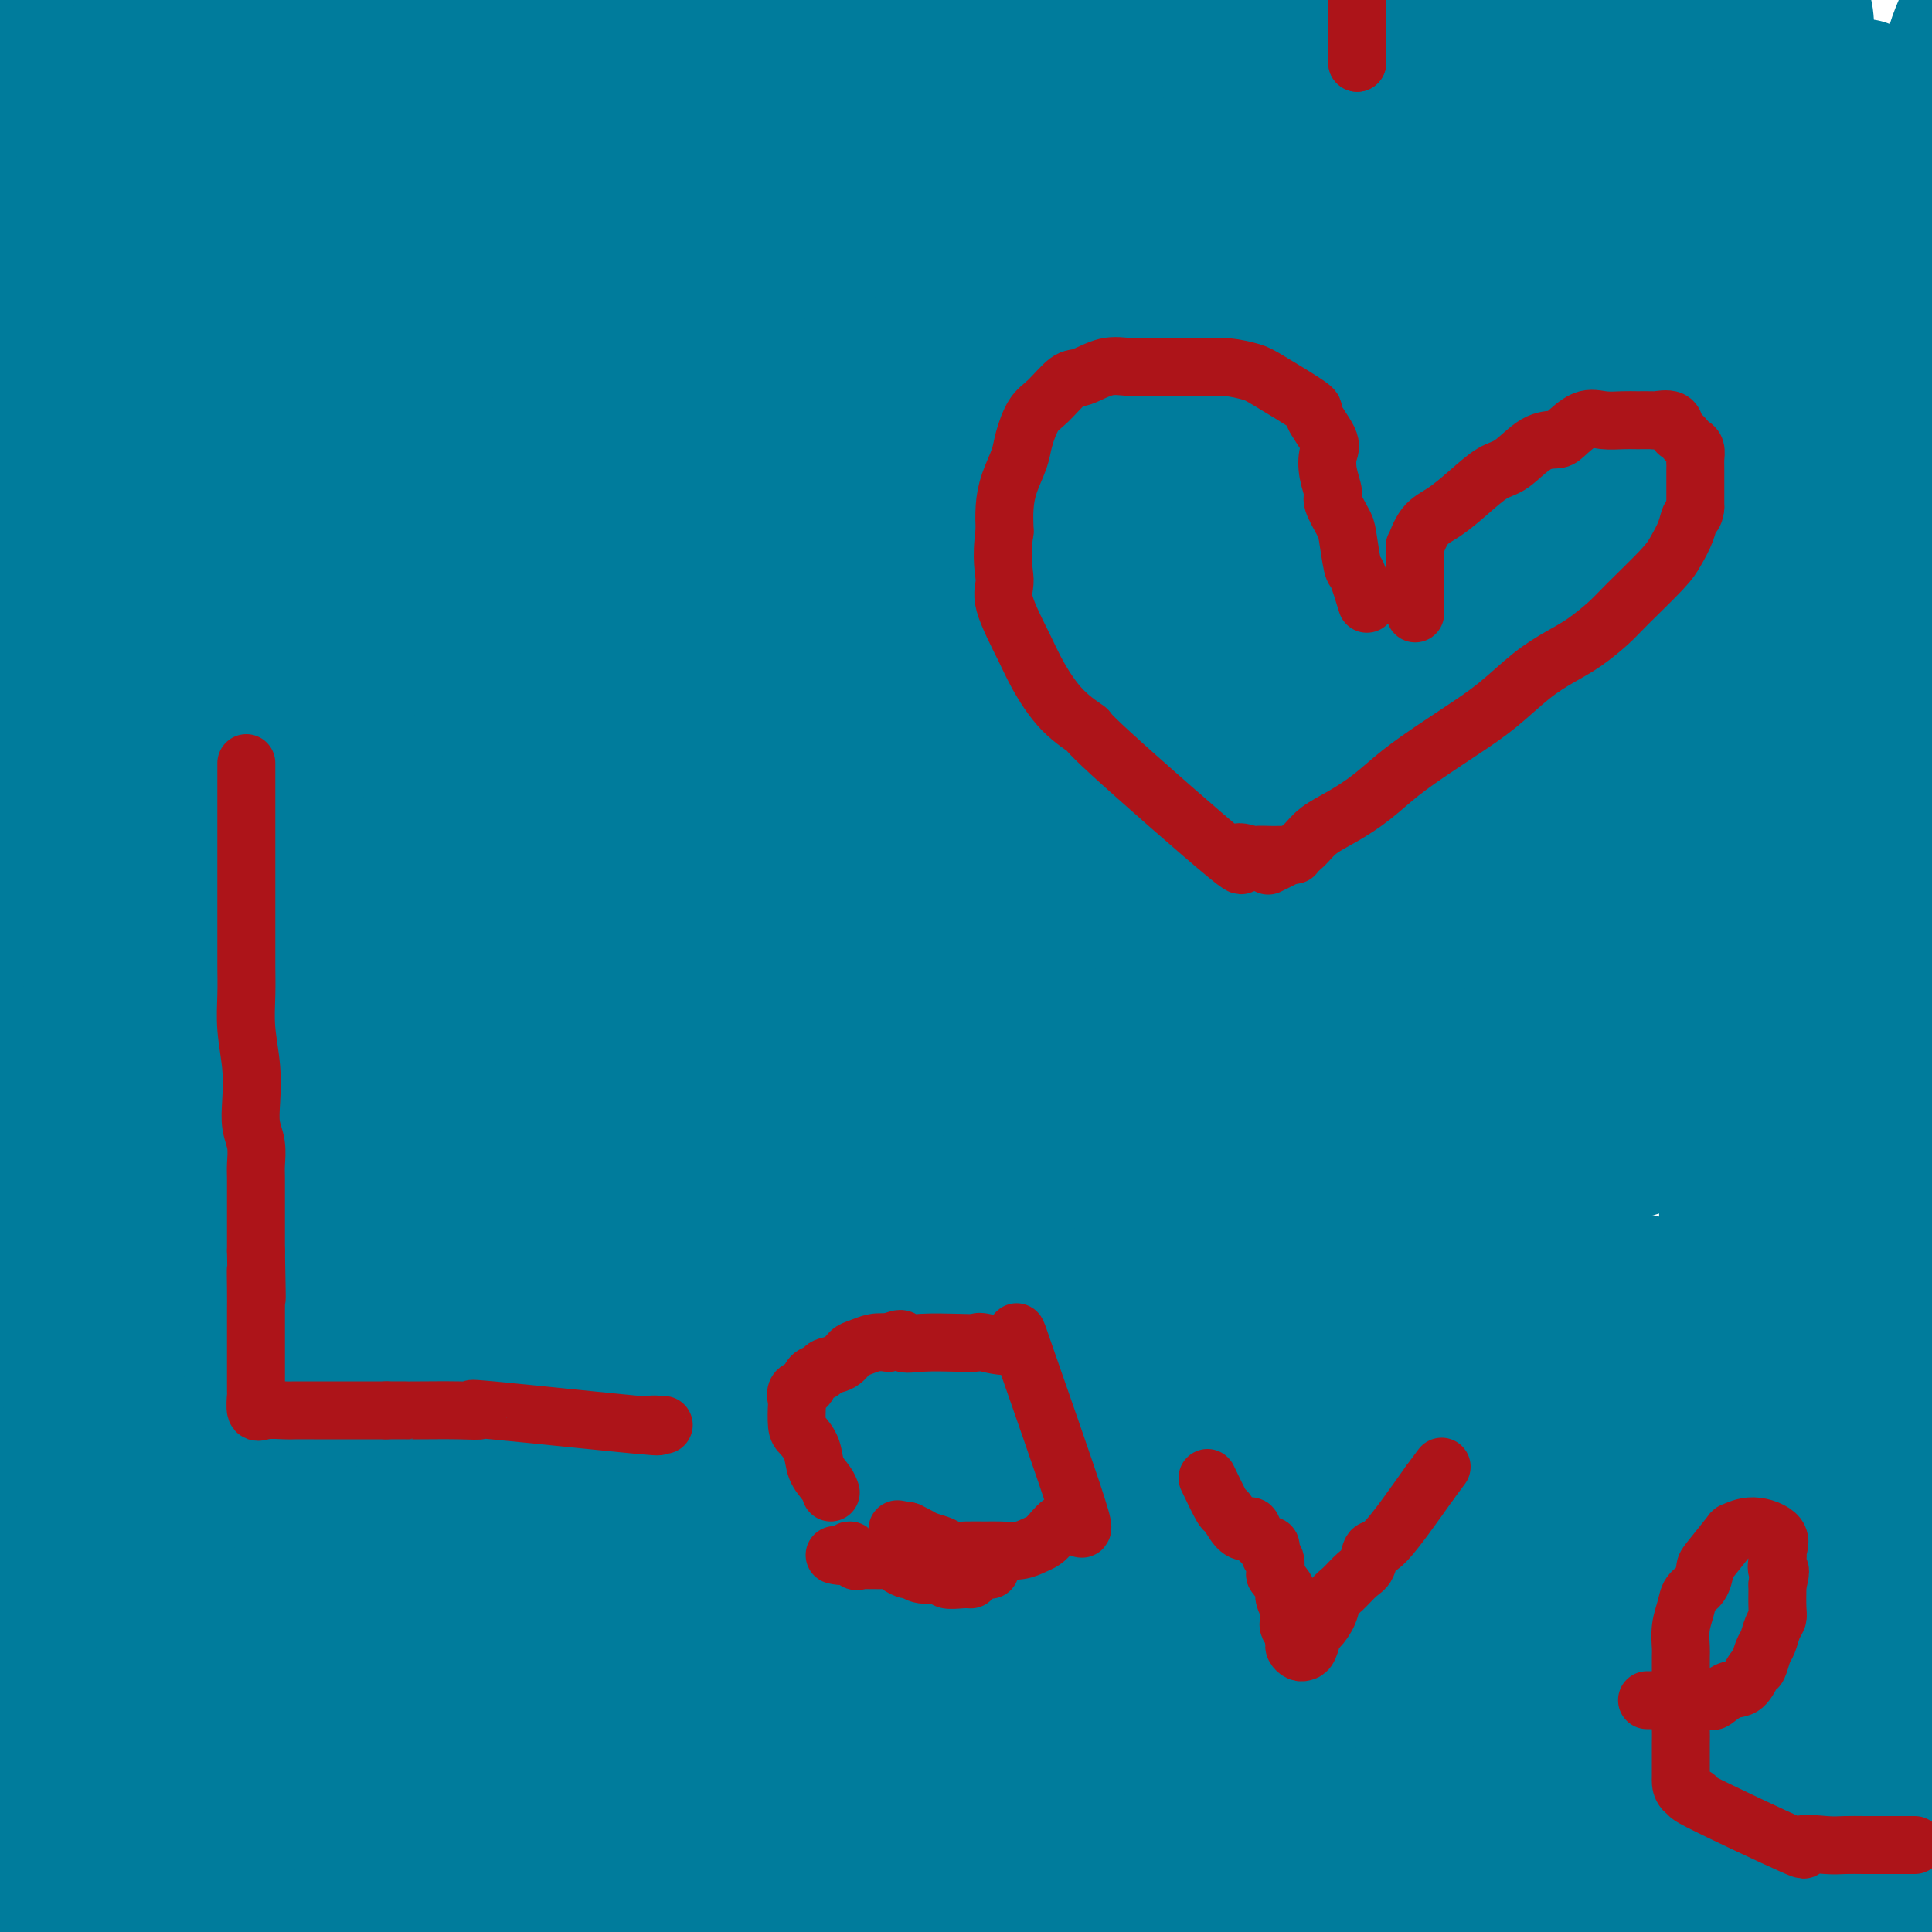 <svg viewBox='0 0 400 400' version='1.1' xmlns='http://www.w3.org/2000/svg' xmlns:xlink='http://www.w3.org/1999/xlink'><g fill='none' stroke='#007C9C' stroke-width='20' stroke-linecap='round' stroke-linejoin='round'><path d='M53,35c-0.524,-0.064 -1.048,-0.129 -2,0c-0.952,0.129 -2.332,0.450 -3,1c-0.668,0.550 -0.625,1.328 -1,3c-0.375,1.672 -1.167,4.239 -2,6c-0.833,1.761 -1.706,2.716 -3,4c-1.294,1.284 -3.010,2.898 -4,5c-0.990,2.102 -1.253,4.693 -3,8c-1.747,3.307 -4.979,7.329 -7,11c-2.021,3.671 -2.832,6.989 -4,10c-1.168,3.011 -2.694,5.714 -4,8c-1.306,2.286 -2.392,4.156 -3,6c-0.608,1.844 -0.737,3.661 -2,8c-1.263,4.339 -3.659,11.201 -5,15c-1.341,3.799 -1.627,4.537 -2,6c-0.373,1.463 -0.832,3.653 -1,5c-0.168,1.347 -0.045,1.853 0,3c0.045,1.147 0.012,2.936 0,5c-0.012,2.064 -0.003,4.402 0,7c0.003,2.598 0.001,5.457 0,8c-0.001,2.543 -0.000,4.772 0,7'/><path d='M7,161c0.002,5.204 0.007,3.213 0,4c-0.007,0.787 -0.025,4.352 0,6c0.025,1.648 0.092,1.379 0,2c-0.092,0.621 -0.342,2.131 0,3c0.342,0.869 1.277,1.096 2,2c0.723,0.904 1.234,2.484 2,4c0.766,1.516 1.786,2.968 3,4c1.214,1.032 2.622,1.645 4,3c1.378,1.355 2.728,3.454 3,4c0.272,0.546 -0.533,-0.459 4,3c4.533,3.459 14.404,11.384 19,15c4.596,3.616 3.917,2.923 5,3c1.083,0.077 3.927,0.924 6,2c2.073,1.076 3.376,2.382 6,3c2.624,0.618 6.568,0.549 10,1c3.432,0.451 6.352,1.423 9,2c2.648,0.577 5.023,0.758 8,1c2.977,0.242 6.556,0.544 10,1c3.444,0.456 6.755,1.068 10,2c3.245,0.932 6.426,2.186 9,3c2.574,0.814 4.540,1.188 7,2c2.460,0.812 5.413,2.063 8,3c2.587,0.937 4.807,1.561 7,2c2.193,0.439 4.358,0.692 6,1c1.642,0.308 2.760,0.670 4,1c1.240,0.330 2.603,0.627 4,1c1.397,0.373 2.828,0.821 4,1c1.172,0.179 2.086,0.090 3,0'/><path d='M160,240c18.022,3.823 7.576,0.379 4,-1c-3.576,-1.379 -0.283,-0.694 1,-1c1.283,-0.306 0.556,-1.603 1,-3c0.444,-1.397 2.058,-2.893 3,-5c0.942,-2.107 1.212,-4.826 2,-8c0.788,-3.174 2.095,-6.805 3,-11c0.905,-4.195 1.409,-8.955 2,-13c0.591,-4.045 1.269,-7.374 2,-11c0.731,-3.626 1.516,-7.550 2,-11c0.484,-3.450 0.665,-6.425 1,-9c0.335,-2.575 0.822,-4.748 1,-7c0.178,-2.252 0.048,-4.582 0,-6c-0.048,-1.418 -0.012,-1.924 0,-3c0.012,-1.076 0.001,-2.723 0,-4c-0.001,-1.277 0.007,-2.184 0,-3c-0.007,-0.816 -0.029,-1.539 0,-2c0.029,-0.461 0.107,-0.659 0,-1c-0.107,-0.341 -0.401,-0.825 -1,-1c-0.599,-0.175 -1.504,-0.040 -2,0c-0.496,0.040 -0.583,-0.016 -1,0c-0.417,0.016 -1.164,0.103 -2,0c-0.836,-0.103 -1.760,-0.397 -3,0c-1.240,0.397 -2.797,1.484 -4,2c-1.203,0.516 -2.054,0.459 -3,1c-0.946,0.541 -1.988,1.678 -3,3c-1.012,1.322 -1.993,2.829 -3,4c-1.007,1.171 -2.040,2.008 -3,3c-0.960,0.992 -1.846,2.141 -3,5c-1.154,2.859 -2.577,7.430 -4,12'/><path d='M150,170c-3.184,12.782 -9.143,38.736 -12,49c-2.857,10.264 -2.611,4.838 -1,10c1.611,5.162 4.589,20.910 7,28c2.411,7.090 4.257,5.520 6,6c1.743,0.480 3.383,3.008 6,5c2.617,1.992 6.211,3.448 9,5c2.789,1.552 4.772,3.201 7,5c2.228,1.799 4.699,3.747 7,5c2.301,1.253 4.432,1.812 7,3c2.568,1.188 5.575,3.005 8,4c2.425,0.995 4.269,1.168 6,2c1.731,0.832 3.351,2.322 5,3c1.649,0.678 3.329,0.545 5,1c1.671,0.455 3.334,1.497 5,2c1.666,0.503 3.336,0.466 5,0c1.664,-0.466 3.323,-1.361 5,-2c1.677,-0.639 3.373,-1.021 5,-2c1.627,-0.979 3.187,-2.554 5,-6c1.813,-3.446 3.879,-8.761 6,-13c2.121,-4.239 4.296,-7.400 6,-11c1.704,-3.600 2.937,-7.639 4,-11c1.063,-3.361 1.957,-6.043 3,-9c1.043,-2.957 2.235,-6.187 3,-9c0.765,-2.813 1.102,-5.208 2,-8c0.898,-2.792 2.357,-5.983 3,-8c0.643,-2.017 0.469,-2.862 0,-4c-0.469,-1.138 -1.235,-2.569 -2,-4'/><path d='M260,211c-0.601,-1.300 -1.103,-0.552 -4,0c-2.897,0.552 -8.188,0.906 -14,6c-5.812,5.094 -12.144,14.927 -18,23c-5.856,8.073 -11.236,14.385 -16,20c-4.764,5.615 -8.913,10.533 -14,17c-5.087,6.467 -11.112,14.483 -16,22c-4.888,7.517 -8.638,14.536 -12,20c-3.362,5.464 -6.334,9.373 -9,13c-2.666,3.627 -5.026,6.973 -7,10c-1.974,3.027 -3.563,5.737 -5,8c-1.437,2.263 -2.722,4.079 -5,2c-2.278,-2.079 -5.548,-8.054 -7,-13c-1.452,-4.946 -1.084,-8.863 -1,-14c0.084,-5.137 -0.116,-11.495 0,-18c0.116,-6.505 0.547,-13.157 3,-28c2.453,-14.843 6.927,-37.879 12,-54c5.073,-16.121 10.746,-25.329 14,-33c3.254,-7.671 4.088,-13.804 7,-19c2.912,-5.196 7.903,-9.455 12,-13c4.097,-3.545 7.302,-6.376 10,-9c2.698,-2.624 4.891,-5.042 8,-7c3.109,-1.958 7.133,-3.456 11,-5c3.867,-1.544 7.575,-3.136 11,-4c3.425,-0.864 6.567,-1.002 10,-1c3.433,0.002 7.158,0.145 10,0c2.842,-0.145 4.803,-0.578 7,0c2.197,0.578 4.630,2.165 7,4c2.370,1.835 4.677,3.917 6,7c1.323,3.083 1.664,7.167 2,11c0.336,3.833 0.668,7.417 1,11'/><path d='M263,167c-15.293,25.060 -55.026,76.712 -96,104c-40.974,27.288 -83.189,30.214 -105,24c-21.811,-6.214 -23.219,-21.567 -24,-31c-0.781,-9.433 -0.935,-12.945 -1,-19c-0.065,-6.055 -0.040,-14.654 1,-22c1.040,-7.346 3.094,-13.439 5,-19c1.906,-5.561 3.663,-10.589 6,-15c2.337,-4.411 5.252,-8.206 8,-12c2.748,-3.794 5.329,-7.586 10,-11c4.671,-3.414 11.434,-6.449 16,-9c4.566,-2.551 6.936,-4.617 14,-7c7.064,-2.383 18.824,-5.083 29,-7c10.176,-1.917 18.769,-3.053 28,-4c9.231,-0.947 19.100,-1.706 27,-2c7.900,-0.294 13.831,-0.123 19,0c5.169,0.123 9.577,0.198 14,1c4.423,0.802 8.861,2.332 12,3c3.139,0.668 4.978,0.476 7,1c2.022,0.524 4.227,1.765 6,3c1.773,1.235 3.114,2.465 4,4c0.886,1.535 1.315,3.375 2,6c0.685,2.625 1.624,6.036 2,10c0.376,3.964 0.188,8.482 0,13'/><path d='M247,178c-1.282,12.282 -6.487,28.486 -9,38c-2.513,9.514 -2.335,12.337 -9,24c-6.665,11.663 -20.173,32.165 -26,42c-5.827,9.835 -3.971,9.002 -7,11c-3.029,1.998 -10.941,6.825 -15,10c-4.059,3.175 -4.265,4.696 -18,7c-13.735,2.304 -40.998,5.391 -54,6c-13.002,0.609 -11.742,-1.260 -13,-2c-1.258,-0.740 -5.033,-0.350 -10,-3c-4.967,-2.650 -11.124,-8.338 -14,-11c-2.876,-2.662 -2.469,-2.298 -3,-3c-0.531,-0.702 -1.998,-2.472 -3,-4c-1.002,-1.528 -1.538,-2.816 -2,-4c-0.462,-1.184 -0.851,-2.266 -1,-3c-0.149,-0.734 -0.057,-1.121 0,-2c0.057,-0.879 0.078,-2.249 0,-3c-0.078,-0.751 -0.256,-0.883 0,-1c0.256,-0.117 0.946,-0.219 2,-1c1.054,-0.781 2.470,-2.241 4,-3c1.530,-0.759 3.172,-0.816 6,-1c2.828,-0.184 6.843,-0.493 10,-1c3.157,-0.507 5.457,-1.211 12,-3c6.543,-1.789 17.331,-4.662 28,-6c10.669,-1.338 21.221,-1.142 30,-2c8.779,-0.858 15.787,-2.769 24,-3c8.213,-0.231 17.632,1.220 24,2c6.368,0.780 9.684,0.890 13,1'/><path d='M216,263c6.167,0.500 3.083,0.250 0,0'/></g>
<g fill='none' stroke='#007C9C' stroke-width='28' stroke-linecap='round' stroke-linejoin='round'><path d='M142,278c0.031,-0.780 0.062,-1.559 0,-2c-0.062,-0.441 -0.215,-0.543 0,-1c0.215,-0.457 0.800,-1.269 0,-1c-0.800,0.269 -2.983,1.620 -5,3c-2.017,1.380 -3.867,2.791 -7,5c-3.133,2.209 -7.548,5.218 -10,7c-2.452,1.782 -2.940,2.337 -4,4c-1.060,1.663 -2.693,4.432 -4,6c-1.307,1.568 -2.290,1.933 -3,3c-0.710,1.067 -1.148,2.835 -2,4c-0.852,1.165 -2.120,1.727 -3,3c-0.880,1.273 -1.374,3.257 -2,5c-0.626,1.743 -1.383,3.243 -2,5c-0.617,1.757 -1.093,3.769 -1,6c0.093,2.231 0.755,4.681 1,8c0.245,3.319 0.072,7.506 0,12c-0.072,4.494 -0.042,9.295 0,13c0.042,3.705 0.095,6.315 0,9c-0.095,2.685 -0.339,5.446 0,8c0.339,2.554 1.262,4.903 2,7c0.738,2.097 1.291,3.944 2,6c0.709,2.056 1.576,4.323 2,6c0.424,1.677 0.407,2.765 1,4c0.593,1.235 1.797,2.618 3,4'/><path d='M110,402c3.126,4.975 5.940,3.911 8,4c2.060,0.089 3.365,1.329 5,2c1.635,0.671 3.600,0.773 6,1c2.400,0.227 5.235,0.580 8,1c2.765,0.420 5.459,0.907 9,1c3.541,0.093 7.928,-0.206 12,-1c4.072,-0.794 7.828,-2.081 12,-4c4.172,-1.919 8.759,-4.470 15,-8c6.241,-3.530 14.135,-8.041 18,-10c3.865,-1.959 3.701,-1.368 25,-17c21.299,-15.632 64.060,-47.486 81,-61c16.940,-13.514 8.058,-8.686 6,-8c-2.058,0.686 2.707,-2.768 5,-5c2.293,-2.232 2.115,-3.241 2,-4c-0.115,-0.759 -0.166,-1.268 1,-2c1.166,-0.732 3.551,-1.688 -4,2c-7.551,3.688 -25.037,12.020 -38,18c-12.963,5.980 -21.401,9.608 -32,15c-10.599,5.392 -23.357,12.548 -34,19c-10.643,6.452 -19.169,12.198 -29,18c-9.831,5.802 -20.965,11.658 -27,15c-6.035,3.342 -6.971,4.169 -10,6c-3.029,1.831 -8.151,4.666 -12,7c-3.849,2.334 -6.424,4.167 -9,6'/><path d='M128,397c-20.584,12.526 -11.544,8.340 -9,7c2.544,-1.340 -1.408,0.167 -3,1c-1.592,0.833 -0.825,0.991 0,1c0.825,0.009 1.706,-0.133 3,0c1.294,0.133 3.001,0.539 7,0c3.999,-0.539 10.290,-2.022 15,-3c4.710,-0.978 7.839,-1.449 15,-3c7.161,-1.551 18.356,-4.180 28,-7c9.644,-2.820 17.738,-5.831 24,-8c6.262,-2.169 10.692,-3.495 15,-5c4.308,-1.505 8.494,-3.188 12,-5c3.506,-1.812 6.331,-3.754 9,-6c2.669,-2.246 5.181,-4.795 7,-7c1.819,-2.205 2.944,-4.067 3,-6c0.056,-1.933 -0.958,-3.937 -4,-6c-3.042,-2.063 -8.112,-4.186 -15,-6c-6.888,-1.814 -15.594,-3.319 -26,-5c-10.406,-1.681 -22.513,-3.537 -34,-5c-11.487,-1.463 -22.354,-2.533 -34,-3c-11.646,-0.467 -24.071,-0.330 -35,-1c-10.929,-0.670 -20.361,-2.146 -28,-2c-7.639,0.146 -13.485,1.915 -17,1c-3.515,-0.915 -4.699,-4.513 -15,0c-10.301,4.513 -29.720,17.138 -34,28c-4.280,10.862 6.578,19.963 19,27c12.422,7.037 26.406,12.011 43,16c16.594,3.989 35.797,6.995 55,10'/><path d='M129,410c27.275,3.343 67.963,6.700 90,8c22.037,1.300 25.422,0.544 29,0c3.578,-0.544 7.347,-0.876 11,-1c3.653,-0.124 7.190,-0.041 10,0c2.810,0.041 4.893,0.042 6,0c1.107,-0.042 1.237,-0.125 1,0c-0.237,0.125 -0.840,0.458 -7,0c-6.160,-0.458 -17.875,-1.707 -29,-3c-11.125,-1.293 -21.658,-2.630 -34,-5c-12.342,-2.370 -26.491,-5.771 -40,-9c-13.509,-3.229 -26.378,-6.284 -38,-9c-11.622,-2.716 -21.998,-5.091 -31,-7c-9.002,-1.909 -16.631,-3.350 -23,-4c-6.369,-0.650 -11.477,-0.509 -15,-1c-3.523,-0.491 -5.460,-1.615 -7,-2c-1.540,-0.385 -2.682,-0.029 -2,0c0.682,0.029 3.188,-0.267 15,0c11.812,0.267 32.929,1.096 58,3c25.071,1.904 54.097,4.881 80,7c25.903,2.119 48.683,3.380 65,5c16.317,1.620 26.173,3.601 35,5c8.827,1.399 16.627,2.217 23,3c6.373,0.783 11.321,1.532 14,2c2.679,0.468 3.089,0.654 4,1c0.911,0.346 2.322,0.851 -8,0c-10.322,-0.851 -32.376,-3.060 -49,-6c-16.624,-2.940 -27.817,-6.613 -63,-14c-35.183,-7.387 -94.357,-18.489 -124,-25c-29.643,-6.511 -29.755,-8.432 -32,-9c-2.245,-0.568 -6.622,0.216 -11,1'/><path d='M57,350c-5.435,-0.400 -13.522,-1.898 -5,-1c8.522,0.898 33.654,4.194 61,8c27.346,3.806 56.907,8.121 83,13c26.093,4.879 48.717,10.321 70,15c21.283,4.679 41.224,8.593 53,11c11.776,2.407 15.388,3.306 17,4c1.612,0.694 1.226,1.183 1,2c-0.226,0.817 -0.291,1.962 -7,1c-6.709,-0.962 -20.062,-4.029 -40,-9c-19.938,-4.971 -46.460,-11.845 -74,-18c-27.540,-6.155 -56.096,-11.592 -80,-16c-23.904,-4.408 -43.155,-7.788 -54,-11c-10.845,-3.212 -13.285,-6.255 -29,-9c-15.715,-2.745 -44.704,-5.190 -15,-5c29.704,0.190 118.101,3.017 172,9c53.899,5.983 73.301,15.124 81,19c7.699,3.876 3.694,2.487 -33,-4c-36.694,-6.487 -106.077,-18.070 -144,-24c-37.923,-5.930 -44.385,-6.205 -52,-7c-7.615,-0.795 -16.381,-2.110 -21,-3c-4.619,-0.890 -5.090,-1.355 -6,-2c-0.910,-0.645 -2.260,-1.470 5,-2c7.260,-0.530 23.130,-0.765 39,-1'/><path d='M79,320c46.939,-0.443 142.288,-0.050 193,1c50.712,1.050 56.788,2.758 63,4c6.212,1.242 12.561,2.017 16,2c3.439,-0.017 3.969,-0.828 1,-1c-2.969,-0.172 -9.435,0.294 -22,0c-12.565,-0.294 -31.228,-1.348 -62,-6c-30.772,-4.652 -73.654,-12.904 -106,-19c-32.346,-6.096 -54.157,-10.038 -74,-13c-19.843,-2.962 -37.718,-4.945 -51,-7c-13.282,-2.055 -21.972,-4.182 -27,-6c-5.028,-1.818 -6.393,-3.328 -8,-4c-1.607,-0.672 -3.455,-0.507 0,-1c3.455,-0.493 12.214,-1.643 41,-2c28.786,-0.357 77.599,0.077 123,1c45.401,0.923 87.390,2.333 129,4c41.610,1.667 82.843,3.592 97,5c14.157,1.408 1.240,2.299 -1,3c-2.240,0.701 6.198,1.212 7,1c0.802,-0.212 -6.033,-1.147 -15,-4c-8.967,-2.853 -20.065,-7.625 -45,-13c-24.935,-5.375 -63.706,-11.355 -98,-17c-34.294,-5.645 -64.111,-10.955 -87,-16c-22.889,-5.045 -38.849,-9.825 -51,-14c-12.151,-4.175 -20.494,-7.746 -27,-12c-6.506,-4.254 -11.175,-9.193 -7,-11c4.175,-1.807 17.193,-0.484 52,0c34.807,0.484 91.402,0.130 129,0c37.598,-0.130 56.200,-0.035 73,0c16.800,0.035 31.800,0.010 41,0c9.200,-0.010 12.600,-0.005 16,0'/><path d='M379,195c46.197,-0.256 6.190,-0.897 -25,-7c-31.190,-6.103 -53.561,-17.667 -84,-26c-30.439,-8.333 -68.944,-13.435 -103,-16c-34.056,-2.565 -63.662,-2.592 -81,-4c-17.338,-1.408 -22.407,-4.196 -26,-6c-3.593,-1.804 -5.710,-2.624 -8,-3c-2.290,-0.376 -4.752,-0.308 -1,-1c3.752,-0.692 13.719,-2.144 37,-3c23.281,-0.856 59.875,-1.117 95,0c35.125,1.117 68.779,3.613 88,4c19.221,0.387 24.008,-1.334 43,2c18.992,3.334 52.188,11.724 22,1c-30.188,-10.724 -123.761,-40.562 -195,-57c-71.239,-16.438 -120.143,-19.477 -107,-21c13.143,-1.523 88.333,-1.532 148,0c59.667,1.532 103.812,4.603 126,8c22.188,3.397 22.420,7.119 24,9c1.580,1.881 4.509,1.920 0,2c-4.509,0.080 -16.454,0.201 -32,-1c-15.546,-1.201 -34.693,-3.724 -56,-6c-21.307,-2.276 -44.775,-4.305 -66,-7c-21.225,-2.695 -40.207,-6.056 -56,-9c-15.793,-2.944 -28.396,-5.472 -41,-8'/><path d='M81,46c-22.346,-4.922 -29.713,-8.726 -33,-10c-3.287,-1.274 -2.496,-0.019 0,0c2.496,0.019 6.698,-1.199 26,0c19.302,1.199 53.704,4.815 87,7c33.296,2.185 65.485,2.940 83,-1c17.515,-3.940 20.355,-12.576 7,-18c-13.355,-5.424 -42.907,-7.636 -67,-11c-24.093,-3.364 -42.729,-7.879 -61,-11c-18.271,-3.121 -36.178,-4.849 -47,-6c-10.822,-1.151 -14.558,-1.725 -17,-2c-2.442,-0.275 -3.589,-0.251 -6,-1c-2.411,-0.749 -6.087,-2.271 -1,-1c5.087,1.271 18.938,5.336 35,9c16.062,3.664 34.334,6.927 56,10c21.666,3.073 46.725,5.957 73,13c26.275,7.043 53.764,18.245 65,23c11.236,4.755 6.219,3.064 5,3c-1.219,-0.064 1.362,1.499 2,2c0.638,0.501 -0.666,-0.059 0,0c0.666,0.059 3.302,0.737 0,1c-3.302,0.263 -12.543,0.109 -17,0c-4.457,-0.109 -4.131,-0.174 -24,0c-19.869,0.174 -59.935,0.587 -100,1'/><path d='M147,54c-36.190,0.337 -56.164,0.178 -65,0c-8.836,-0.178 -6.533,-0.376 -8,0c-1.467,0.376 -6.703,1.328 -6,2c0.703,0.672 7.345,1.066 -3,1c-10.345,-0.066 -37.677,-0.592 3,0c40.677,0.592 149.363,2.301 200,4c50.637,1.699 43.224,3.387 40,4c-3.224,0.613 -2.260,0.150 0,1c2.260,0.850 5.817,3.012 7,5c1.183,1.988 -0.007,3.801 -4,6c-3.993,2.199 -10.789,4.782 -20,7c-9.211,2.218 -20.836,4.069 -36,6c-15.164,1.931 -33.867,3.941 -51,6c-17.133,2.059 -32.695,4.166 -60,9c-27.305,4.834 -66.354,12.395 -89,18c-22.646,5.605 -28.888,9.255 -35,11c-6.112,1.745 -12.094,1.584 -15,2c-2.906,0.416 -2.737,1.408 -4,2c-1.263,0.592 -3.959,0.786 -3,1c0.959,0.214 5.572,0.450 15,0c9.428,-0.450 23.670,-1.587 44,-5c20.330,-3.413 46.747,-9.104 77,-14c30.253,-4.896 64.341,-8.997 96,-11c31.659,-2.003 60.888,-1.908 82,-2c21.112,-0.092 34.107,-0.371 41,0c6.893,0.371 7.684,1.392 8,3c0.316,1.608 0.158,3.804 0,6'/><path d='M361,116c-2.132,0.833 -7.461,-0.083 -43,0c-35.539,0.083 -101.289,1.167 -142,3c-40.711,1.833 -56.384,4.417 -84,8c-27.616,3.583 -67.176,8.167 -83,10c-15.824,1.833 -7.912,0.917 0,0'/><path d='M155,132c-0.549,-1.278 -1.098,-2.556 -2,-3c-0.902,-0.444 -2.156,-0.054 -5,-2c-2.844,-1.946 -7.278,-6.228 -20,-13c-12.722,-6.772 -33.731,-16.034 -46,-21c-12.269,-4.966 -15.796,-5.638 -19,-7c-3.204,-1.362 -6.084,-3.415 -9,-5c-2.916,-1.585 -5.867,-2.701 -9,-4c-3.133,-1.299 -6.448,-2.781 -9,-4c-2.552,-1.219 -4.340,-2.177 -6,-3c-1.660,-0.823 -3.190,-1.512 -4,-2c-0.810,-0.488 -0.900,-0.774 -1,-1c-0.100,-0.226 -0.212,-0.391 1,0c1.212,0.391 3.746,1.337 7,2c3.254,0.663 7.226,1.044 12,2c4.774,0.956 10.348,2.487 15,4c4.652,1.513 8.382,3.008 12,4c3.618,0.992 7.122,1.483 10,2c2.878,0.517 5.128,1.061 8,2c2.872,0.939 6.366,2.271 9,3c2.634,0.729 4.407,0.853 6,1c1.593,0.147 3.004,0.316 4,1c0.996,0.684 1.577,1.884 1,2c-0.577,0.116 -2.312,-0.851 -4,-1c-1.688,-0.149 -3.331,0.521 -7,0c-3.669,-0.521 -9.365,-2.232 -13,-3c-3.635,-0.768 -5.209,-0.591 -14,-4c-8.791,-3.409 -24.797,-10.402 -33,-15c-8.203,-4.598 -8.601,-6.799 -9,-9'/><path d='M30,58c-2.115,-5.098 -2.902,-13.341 1,-18c3.902,-4.659 12.492,-5.732 18,-7c5.508,-1.268 7.933,-2.732 11,-4c3.067,-1.268 6.774,-2.340 10,-3c3.226,-0.660 5.969,-0.909 9,-1c3.031,-0.091 6.348,-0.024 7,0c0.652,0.024 -1.361,0.006 -3,0c-1.639,-0.006 -2.905,-0.001 -4,0c-1.095,0.001 -2.018,-0.002 -3,0c-0.982,0.002 -2.022,0.011 -3,0c-0.978,-0.011 -1.893,-0.041 -3,0c-1.107,0.041 -2.407,0.154 -2,0c0.407,-0.154 2.521,-0.573 8,-2c5.479,-1.427 14.324,-3.861 27,-5c12.676,-1.139 29.184,-0.984 39,-1c9.816,-0.016 12.940,-0.204 18,0c5.060,0.204 12.055,0.798 17,2c4.945,1.202 7.839,3.011 11,5c3.161,1.989 6.590,4.158 9,6c2.410,1.842 3.800,3.356 5,5c1.200,1.644 2.211,3.418 3,5c0.789,1.582 1.356,2.970 0,4c-1.356,1.030 -4.634,1.700 -8,2c-3.366,0.300 -6.819,0.228 -12,0c-5.181,-0.228 -12.091,-0.614 -19,-1'/><path d='M166,45c-11.580,-3.960 -25.031,-13.360 -30,-19c-4.969,-5.640 -1.457,-7.521 2,-10c3.457,-2.479 6.859,-5.557 12,-9c5.141,-3.443 12.022,-7.253 27,-11c14.978,-3.747 38.055,-7.431 59,-9c20.945,-1.569 39.759,-1.022 53,-1c13.241,0.022 20.908,-0.483 27,0c6.092,0.483 10.609,1.952 15,3c4.391,1.048 8.655,1.675 8,4c-0.655,2.325 -6.229,6.348 3,4c9.229,-2.348 33.263,-11.068 1,3c-32.263,14.068 -120.821,50.922 -161,67c-40.179,16.078 -31.979,11.380 -30,10c1.979,-1.380 -2.262,0.559 -6,2c-3.738,1.441 -6.974,2.384 -10,3c-3.026,0.616 -5.843,0.904 -4,-1c1.843,-1.904 8.345,-5.999 15,-10c6.655,-4.001 13.464,-7.907 28,-14c14.536,-6.093 36.798,-14.371 59,-21c22.202,-6.629 44.343,-11.608 61,-15c16.657,-3.392 27.828,-5.196 39,-7'/><path d='M112,124c-1.422,-1.700 -2.844,-3.400 -4,-5c-1.156,-1.600 -2.047,-3.099 -3,-4c-0.953,-0.901 -1.968,-1.204 -2,-4c-0.032,-2.796 0.917,-8.086 15,-11c14.083,-2.914 41.298,-3.453 60,-3c18.702,0.453 28.890,1.898 41,3c12.110,1.102 26.143,1.860 30,3c3.857,1.140 -2.462,2.660 7,1c9.462,-1.660 34.704,-6.502 -3,3c-37.704,9.502 -138.354,33.346 -176,42c-37.646,8.654 -12.289,2.118 -1,0c11.289,-2.118 8.508,0.182 16,0c7.492,-0.182 25.255,-2.846 49,-5c23.745,-2.154 53.471,-3.799 77,-5c23.529,-1.201 40.861,-1.958 54,-2c13.139,-0.042 22.085,0.630 28,1c5.915,0.370 8.798,0.438 11,1c2.202,0.562 3.723,1.618 0,3c-3.723,1.382 -12.691,3.089 -37,9c-24.309,5.911 -63.958,16.026 -99,26c-35.042,9.974 -65.475,19.807 -94,29c-28.525,9.193 -55.141,17.744 -65,21c-9.859,3.256 -2.960,1.216 -2,1c0.960,-0.216 -4.020,1.392 -9,3'/><path d='M5,231c-27.384,8.312 -10.846,2.093 -2,0c8.846,-2.093 9.998,-0.061 22,-3c12.002,-2.939 34.852,-10.851 85,-18c50.148,-7.149 127.592,-13.536 178,-18c50.408,-4.464 73.779,-7.006 27,-3c-46.779,4.006 -163.710,14.562 -217,22c-53.290,7.438 -42.939,11.760 -46,15c-3.061,3.240 -19.532,5.398 -29,7c-9.468,1.602 -11.931,2.646 -14,3c-2.069,0.354 -3.742,0.016 -2,0c1.742,-0.016 6.898,0.290 18,-2c11.102,-2.290 28.148,-7.177 58,-14c29.852,-6.823 72.510,-15.582 101,-21c28.490,-5.418 42.810,-7.497 56,-10c13.190,-2.503 25.248,-5.432 33,-7c7.752,-1.568 11.196,-1.776 13,-2c1.804,-0.224 1.967,-0.464 -3,-1c-4.967,-0.536 -15.063,-1.368 -36,3c-20.937,4.368 -52.715,13.936 -79,22c-26.285,8.064 -47.076,14.626 -63,20c-15.924,5.374 -26.982,9.562 -36,12c-9.018,2.438 -15.997,3.126 -20,4c-4.003,0.874 -5.032,1.935 -8,4c-2.968,2.065 -7.876,5.133 0,6c7.876,0.867 28.536,-0.467 54,-2c25.464,-1.533 55.732,-3.267 86,-5'/><path d='M181,243c39.813,-2.209 69.345,-4.232 92,-5c22.655,-0.768 38.433,-0.282 49,0c10.567,0.282 15.922,0.359 17,0c1.078,-0.359 -2.120,-1.155 -19,0c-16.880,1.155 -47.442,4.262 -82,12c-34.558,7.738 -73.113,20.107 -93,27c-19.887,6.893 -21.107,8.309 0,7c21.107,-1.309 64.542,-5.344 97,-8c32.458,-2.656 53.940,-3.935 71,-5c17.060,-1.065 29.699,-1.918 39,-2c9.301,-0.082 15.266,0.607 20,1c4.734,0.393 8.239,0.492 0,2c-8.239,1.508 -28.222,4.426 -52,9c-23.778,4.574 -51.352,10.805 -82,17c-30.648,6.195 -64.369,12.353 -91,17c-26.631,4.647 -46.173,7.784 -61,10c-14.827,2.216 -24.940,3.513 -32,4c-7.060,0.487 -11.067,0.165 -14,0c-2.933,-0.165 -4.792,-0.174 -1,0c3.792,0.174 13.234,0.532 39,0c25.766,-0.532 67.857,-1.955 106,-8c38.143,-6.045 72.337,-16.713 99,-21c26.663,-4.287 45.794,-2.193 60,-1c14.206,1.193 23.487,1.484 29,2c5.513,0.516 7.256,1.258 9,2'/><path d='M381,303c-32.491,3.520 -132.719,10.319 -200,14c-67.281,3.681 -101.614,4.243 -116,3c-14.386,-1.243 -8.826,-4.291 -24,0c-15.174,4.291 -51.082,15.919 -13,0c38.082,-15.919 150.152,-59.387 193,-76c42.848,-16.613 16.472,-6.371 7,-3c-9.472,3.371 -2.041,-0.129 1,-2c3.041,-1.871 1.690,-2.112 -5,-1c-6.690,1.112 -18.720,3.579 -29,7c-10.280,3.421 -18.810,7.797 -27,10c-8.190,2.203 -16.040,2.235 -22,3c-5.960,0.765 -10.030,2.264 -13,3c-2.970,0.736 -4.839,0.710 -7,1c-2.161,0.290 -4.613,0.898 -3,1c1.613,0.102 7.290,-0.301 18,-2c10.710,-1.699 26.452,-4.693 46,-9c19.548,-4.307 42.903,-9.928 64,-14c21.097,-4.072 39.935,-6.594 51,-8c11.065,-1.406 14.357,-1.697 16,-2c1.643,-0.303 1.638,-0.618 -1,-1c-2.638,-0.382 -7.909,-0.832 -28,0c-20.091,0.832 -55.004,2.945 -88,4c-32.996,1.055 -64.076,1.053 -92,3c-27.924,1.947 -52.693,5.842 -69,9c-16.307,3.158 -24.154,5.579 -32,8'/><path d='M8,251c-6.935,1.715 -8.272,2.004 -7,2c1.272,-0.004 5.152,-0.300 27,-4c21.848,-3.700 61.664,-10.805 102,-16c40.336,-5.195 81.192,-8.482 108,-9c26.808,-0.518 39.568,1.732 70,-3c30.432,-4.732 78.536,-16.445 33,0c-45.536,16.445 -184.711,61.047 -253,81c-68.289,19.953 -65.693,15.257 -80,18c-14.307,2.743 -45.516,12.927 -58,17c-12.484,4.073 -6.242,2.037 0,0'/><path d='M26,326c3.516,-1.274 7.032,-2.548 62,-5c54.968,-2.452 161.388,-6.083 187,-6c25.612,0.083 -29.585,3.881 -67,7c-37.415,3.119 -57.049,5.558 -86,9c-28.951,3.442 -67.220,7.885 -105,12c-37.780,4.115 -75.072,7.900 -75,9c0.072,1.100 37.507,-0.485 51,1c13.493,1.485 3.045,6.040 5,8c1.955,1.960 16.311,1.323 30,1c13.689,-0.323 26.709,-0.333 45,-3c18.291,-2.667 41.854,-7.990 60,-12c18.146,-4.010 30.874,-6.707 40,-8c9.126,-1.293 14.649,-1.181 12,-1c-2.649,0.181 -13.472,0.433 -24,2c-10.528,1.567 -20.763,4.450 -55,10c-34.237,5.550 -92.476,13.766 -112,15c-19.524,1.234 -0.333,-4.514 7,-8c7.333,-3.486 2.810,-4.710 4,-6c1.190,-1.290 8.095,-2.645 15,-4'/><path d='M20,347c5.045,-1.268 10.158,-2.438 20,-4c9.842,-1.562 24.411,-3.517 31,-4c6.589,-0.483 5.196,0.507 6,1c0.804,0.493 3.805,0.489 4,0c0.195,-0.489 -2.417,-1.461 -5,-2c-2.583,-0.539 -5.137,-0.643 -10,-1c-4.863,-0.357 -12.035,-0.968 -17,-2c-4.965,-1.032 -7.723,-2.485 -11,-4c-3.277,-1.515 -7.073,-3.090 -10,-5c-2.927,-1.910 -4.985,-4.153 -6,-9c-1.015,-4.847 -0.987,-12.298 -1,-19c-0.013,-6.702 -0.067,-12.656 0,-18c0.067,-5.344 0.255,-10.080 1,-14c0.745,-3.920 2.046,-7.026 3,-10c0.954,-2.974 1.562,-5.817 2,-8c0.438,-2.183 0.706,-3.706 1,-5c0.294,-1.294 0.615,-2.360 1,-3c0.385,-0.640 0.835,-0.853 1,-1c0.165,-0.147 0.044,-0.228 0,1c-0.044,1.228 -0.012,3.765 0,7c0.012,3.235 0.003,7.166 0,12c-0.003,4.834 -0.001,10.569 0,15c0.001,4.431 0.000,7.557 0,11c-0.000,3.443 -0.000,7.201 0,11c0.000,3.799 0.001,7.639 0,11c-0.001,3.361 -0.002,6.245 0,9c0.002,2.755 0.009,5.382 0,8c-0.009,2.618 -0.033,5.228 0,7c0.033,1.772 0.124,2.708 0,3c-0.124,0.292 -0.464,-0.059 -1,-1c-0.536,-0.941 -1.268,-2.470 -2,-4'/><path d='M27,329c-0.645,-1.800 -0.756,-3.800 -1,-8c-0.244,-4.200 -0.619,-10.601 -1,-17c-0.381,-6.399 -0.767,-12.797 -1,-29c-0.233,-16.203 -0.312,-42.213 -1,-64c-0.688,-21.787 -1.985,-39.352 -2,-54c-0.015,-14.648 1.251,-26.379 1,-39c-0.251,-12.621 -2.018,-26.134 -3,-33c-0.982,-6.866 -1.179,-7.086 -2,-9c-0.821,-1.914 -2.268,-5.521 -3,-8c-0.732,-2.479 -0.751,-3.830 -1,-5c-0.249,-1.170 -0.729,-2.158 -1,-3c-0.271,-0.842 -0.333,-1.536 -1,0c-0.667,1.536 -1.940,5.304 -2,7c-0.060,1.696 1.094,1.320 1,12c-0.094,10.680 -1.437,32.415 -2,46c-0.563,13.585 -0.347,19.021 -1,27c-0.653,7.979 -2.175,18.503 -3,29c-0.825,10.497 -0.953,20.967 -1,29c-0.047,8.033 -0.014,13.629 0,19c0.014,5.371 0.008,10.515 0,15c-0.008,4.485 -0.018,8.310 0,12c0.018,3.690 0.064,7.246 0,11c-0.064,3.754 -0.239,7.706 0,11c0.239,3.294 0.890,5.929 1,8c0.110,2.071 -0.321,3.579 0,5c0.321,1.421 1.396,2.757 2,4c0.604,1.243 0.739,2.395 1,3c0.261,0.605 0.647,0.663 1,0c0.353,-0.663 0.672,-2.047 1,-5c0.328,-2.953 0.664,-7.477 1,-12'/><path d='M10,281c0.767,-6.612 1.184,-14.641 2,-42c0.816,-27.359 2.030,-74.049 2,-99c-0.030,-24.951 -1.304,-28.162 -2,-35c-0.696,-6.838 -0.814,-17.301 -1,-27c-0.186,-9.699 -0.441,-18.634 -1,-25c-0.559,-6.366 -1.422,-10.163 -1,-15c0.422,-4.837 2.131,-10.713 -1,-16c-3.131,-5.287 -11.101,-9.986 0,-9c11.101,0.986 41.272,7.657 59,14c17.728,6.343 23.011,12.358 36,20c12.989,7.642 33.684,16.910 42,24c8.316,7.090 4.254,12.001 29,26c24.746,13.999 78.299,37.085 45,55c-33.299,17.915 -153.451,30.658 -200,34c-46.549,3.342 -19.494,-2.715 -11,-7c8.494,-4.285 -1.573,-6.796 -6,-10c-4.427,-3.204 -3.213,-7.102 -2,-11'/><path d='M0,158c-1.088,-4.820 0.191,-6.372 1,-9c0.809,-2.628 1.147,-6.334 4,-9c2.853,-2.666 8.219,-4.291 16,-6c7.781,-1.709 17.975,-3.501 30,-5c12.025,-1.499 25.880,-2.705 35,-4c9.120,-1.295 13.505,-2.678 38,1c24.495,3.678 69.099,12.417 71,21c1.901,8.583 -38.902,17.011 -62,23c-23.098,5.989 -28.492,9.539 -41,14c-12.508,4.461 -32.129,9.835 -45,14c-12.871,4.165 -18.993,7.123 -24,9c-5.007,1.877 -8.898,2.673 -12,3c-3.102,0.327 -5.414,0.185 -7,-1c-1.586,-1.185 -2.445,-3.411 -3,-9c-0.555,-5.589 -0.804,-14.540 1,-23c1.804,-8.460 5.662,-16.431 10,-24c4.338,-7.569 9.156,-14.738 18,-23c8.844,-8.262 21.712,-17.618 32,-25c10.288,-7.382 17.995,-12.792 26,-17c8.005,-4.208 16.308,-7.216 23,-10c6.692,-2.784 11.774,-5.346 17,-7c5.226,-1.654 10.597,-2.402 15,-3c4.403,-0.598 7.839,-1.046 11,-1c3.161,0.046 6.046,0.584 8,2c1.954,1.416 2.977,3.708 4,6'/><path d='M166,75c1.301,1.772 2.553,3.202 3,8c0.447,4.798 0.090,12.964 -1,18c-1.090,5.036 -2.912,6.941 -5,9c-2.088,2.059 -4.443,4.270 -7,7c-2.557,2.730 -5.317,5.978 -11,8c-5.683,2.022 -14.287,2.818 -17,6c-2.713,3.182 0.467,8.750 -20,3c-20.467,-5.750 -64.582,-22.817 -82,-31c-17.418,-8.183 -8.141,-7.480 -6,-9c2.141,-1.520 -2.856,-5.261 -5,-8c-2.144,-2.739 -1.435,-4.476 -2,-6c-0.565,-1.524 -2.403,-2.834 -3,-4c-0.597,-1.166 0.047,-2.186 1,-3c0.953,-0.814 2.215,-1.421 4,-2c1.785,-0.579 4.092,-1.130 7,-1c2.908,0.130 6.415,0.939 10,2c3.585,1.061 7.246,2.372 12,6c4.754,3.628 10.601,9.571 17,16c6.399,6.429 13.351,13.343 19,20c5.649,6.657 9.996,13.055 14,18c4.004,4.945 7.666,8.436 10,13c2.334,4.564 3.341,10.201 5,15c1.659,4.799 3.970,8.761 5,13c1.030,4.239 0.777,8.757 -1,12c-1.777,3.243 -5.079,5.212 -9,7c-3.921,1.788 -8.460,3.394 -13,5'/><path d='M91,197c-6.371,2.502 -11.299,2.756 -19,0c-7.701,-2.756 -18.175,-8.523 -25,-11c-6.825,-2.477 -10.000,-1.665 -17,-13c-7.000,-11.335 -17.824,-34.817 -22,-51c-4.176,-16.183 -1.703,-25.068 -5,-30c-3.297,-4.932 -12.362,-5.912 -3,-19c9.362,-13.088 37.152,-38.284 58,-45c20.848,-6.716 34.755,5.047 45,13c10.245,7.953 16.830,12.097 23,17c6.170,4.903 11.927,10.564 17,18c5.073,7.436 9.461,16.648 12,24c2.539,7.352 3.227,12.845 4,18c0.773,5.155 1.631,9.971 2,15c0.369,5.029 0.250,10.271 -1,15c-1.250,4.729 -3.630,8.946 -7,13c-3.370,4.054 -7.731,7.944 -15,12c-7.269,4.056 -17.445,8.277 -29,12c-11.555,3.723 -24.489,6.946 -37,8c-12.511,1.054 -24.599,-0.062 -38,-1c-13.401,-0.938 -28.115,-1.696 -34,-2c-5.885,-0.304 -2.943,-0.152 0,0'/><path d='M-6,34c5.692,-1.108 11.384,-2.215 14,-4c2.616,-1.785 2.156,-4.247 32,-4c29.844,0.247 89.992,3.201 120,4c30.008,0.799 29.877,-0.559 54,12c24.123,12.559 72.502,39.036 91,50c18.498,10.964 7.115,6.417 3,5c-4.115,-1.417 -0.963,0.296 1,2c1.963,1.704 2.735,3.399 3,3c0.265,-0.399 0.022,-2.893 0,-5c-0.022,-2.107 0.176,-3.827 0,-7c-0.176,-3.173 -0.727,-7.801 0,-12c0.727,-4.199 2.732,-7.971 7,-17c4.268,-9.029 10.801,-23.314 15,-31c4.199,-7.686 6.066,-8.773 8,-11c1.934,-2.227 3.935,-5.594 6,-9c2.065,-3.406 4.193,-6.851 6,-9c1.807,-2.149 3.294,-3.002 5,-4c1.706,-0.998 3.630,-2.142 5,-2c1.370,0.142 2.185,1.571 3,3'/><path d='M367,-2c1.196,4.764 2.685,15.173 3,23c0.315,7.827 -0.544,13.073 -2,20c-1.456,6.927 -3.508,15.537 -6,22c-2.492,6.463 -5.423,10.781 -5,16c0.423,5.219 4.200,11.339 -3,14c-7.200,2.661 -25.376,1.862 -32,-1c-6.624,-2.862 -1.697,-7.786 0,-11c1.697,-3.214 0.163,-4.718 0,-9c-0.163,-4.282 1.046,-11.342 2,-15c0.954,-3.658 1.652,-3.915 3,-4c1.348,-0.085 3.347,0.003 5,2c1.653,1.997 2.961,5.903 5,10c2.039,4.097 4.810,8.387 8,18c3.190,9.613 6.797,24.551 10,39c3.203,14.449 6.000,28.410 8,43c2.000,14.590 3.202,29.810 5,44c1.798,14.190 4.190,27.352 6,39c1.810,11.648 3.037,21.784 4,29c0.963,7.216 1.661,11.514 2,15c0.339,3.486 0.320,6.161 1,8c0.680,1.839 2.058,2.844 3,4c0.942,1.156 1.446,2.465 2,1c0.554,-1.465 1.158,-5.704 2,-12c0.842,-6.296 1.921,-14.648 3,-23'/><path d='M391,270c1.454,-10.681 1.591,-20.382 2,-33c0.409,-12.618 1.092,-28.152 1,-43c-0.092,-14.848 -0.957,-29.010 -2,-43c-1.043,-13.990 -2.263,-27.809 -4,-39c-1.737,-11.191 -3.993,-19.755 -6,-26c-2.007,-6.245 -3.767,-10.172 -6,-17c-2.233,-6.828 -4.938,-16.558 -6,-18c-1.062,-1.442 -0.480,5.404 0,13c0.480,7.596 0.858,15.941 2,26c1.142,10.059 3.047,21.830 5,36c1.953,14.170 3.952,30.738 6,45c2.048,14.262 4.144,26.218 9,48c4.856,21.782 12.474,53.392 17,68c4.526,14.608 5.962,12.215 8,14c2.038,1.785 4.679,7.748 7,12c2.321,4.252 4.323,6.793 6,9c1.677,2.207 3.031,4.079 4,5c0.969,0.921 1.554,0.890 2,0c0.446,-0.890 0.753,-2.640 1,-6c0.247,-3.360 0.432,-8.331 0,-14c-0.432,-5.669 -1.483,-12.036 -4,-22c-2.517,-9.964 -6.499,-23.527 -10,-37c-3.501,-13.473 -6.519,-26.858 -10,-40c-3.481,-13.142 -7.423,-26.041 -11,-38c-3.577,-11.959 -6.788,-22.980 -10,-34'/><path d='M392,136c-8.443,-29.660 -9.050,-29.309 -11,-34c-1.950,-4.691 -5.243,-14.425 -7,-21c-1.757,-6.575 -1.978,-9.992 -3,-14c-1.022,-4.008 -2.845,-8.609 -4,-11c-1.155,-2.391 -1.643,-2.573 -2,-7c-0.357,-4.427 -0.583,-13.099 -1,-3c-0.417,10.099 -1.026,38.969 -2,61c-0.974,22.031 -2.314,37.222 -3,50c-0.686,12.778 -0.720,23.142 -1,50c-0.280,26.858 -0.807,70.208 -1,92c-0.193,21.792 -0.052,22.024 0,24c0.052,1.976 0.014,5.697 0,13c-0.014,7.303 -0.005,18.189 0,25c0.005,6.811 0.004,9.548 0,13c-0.004,3.452 -0.012,7.619 0,10c0.012,2.381 0.044,2.976 0,4c-0.044,1.024 -0.163,2.478 0,3c0.163,0.522 0.610,0.112 0,1c-0.610,0.888 -2.277,3.072 3,-2c5.277,-5.072 17.497,-17.401 24,-24c6.503,-6.599 7.289,-7.469 9,-9c1.711,-1.531 4.346,-3.723 7,-6c2.654,-2.277 5.327,-4.638 8,-7'/><path d='M408,344c8.823,-8.100 5.380,-4.850 5,-4c-0.380,0.850 2.304,-0.701 4,-2c1.696,-1.299 2.406,-2.345 3,-3c0.594,-0.655 1.073,-0.918 1,-1c-0.073,-0.082 -0.697,0.017 -2,0c-1.303,-0.017 -3.283,-0.150 -5,0c-1.717,0.150 -3.170,0.583 -8,2c-4.830,1.417 -13.035,3.819 -21,6c-7.965,2.181 -15.689,4.143 -22,6c-6.311,1.857 -11.210,3.611 -32,6c-20.790,2.389 -57.472,5.413 -66,7c-8.528,1.587 11.099,1.739 20,2c8.901,0.261 7.078,0.633 8,1c0.922,0.367 4.591,0.728 8,1c3.409,0.272 6.558,0.454 9,1c2.442,0.546 4.176,1.457 6,2c1.824,0.543 3.739,0.717 5,1c1.261,0.283 1.869,0.675 2,1c0.131,0.325 -0.213,0.581 -1,1c-0.787,0.419 -2.015,0.999 -5,1c-2.985,0.001 -7.727,-0.577 -12,-1c-4.273,-0.423 -8.078,-0.692 -13,-2c-4.922,-1.308 -10.961,-3.654 -17,-6'/><path d='M275,363c-8.668,-4.654 -9.339,-11.788 -22,-17c-12.661,-5.212 -37.313,-8.502 0,-7c37.313,1.502 136.591,7.797 172,14c35.409,6.203 6.950,12.314 -2,17c-8.950,4.686 1.610,7.948 -14,17c-15.610,9.052 -57.388,23.894 -84,31c-26.612,7.106 -38.056,6.477 -52,5c-13.944,-1.477 -30.389,-3.800 -40,-9c-9.611,-5.200 -12.390,-13.276 -16,-19c-3.610,-5.724 -8.053,-9.094 -11,-13c-2.947,-3.906 -4.399,-8.346 -5,-12c-0.601,-3.654 -0.353,-6.521 3,-9c3.353,-2.479 9.810,-4.570 20,-6c10.190,-1.430 24.112,-2.198 39,-3c14.888,-0.802 30.743,-1.638 46,0c15.257,1.638 29.915,5.749 45,7c15.085,1.251 30.596,-0.357 29,9c-1.596,9.357 -20.298,29.678 -39,50'/><path d='M344,418c-23.960,7.355 -64.360,0.743 -87,-3c-22.640,-3.743 -27.522,-4.616 -29,-6c-1.478,-1.384 0.446,-3.278 -15,-7c-15.446,-3.722 -48.263,-9.273 -3,-13c45.263,-3.727 168.607,-5.630 217,-6c48.393,-0.370 21.836,0.794 7,4c-14.836,3.206 -17.952,8.454 -30,11c-12.048,2.546 -33.030,2.390 -50,3c-16.970,0.610 -29.929,1.985 -43,2c-13.071,0.015 -26.256,-1.332 -37,-3c-10.744,-1.668 -19.049,-3.658 -26,-6c-6.951,-2.342 -12.548,-5.036 -16,-8c-3.452,-2.964 -4.757,-6.199 -6,-8c-1.243,-1.801 -2.422,-2.168 1,-4c3.422,-1.832 11.444,-5.130 20,-8c8.556,-2.870 17.646,-5.312 30,-7c12.354,-1.688 27.974,-2.622 42,-4c14.026,-1.378 26.459,-3.201 37,-4c10.541,-0.799 19.189,-0.574 24,-1c4.811,-0.426 5.784,-1.504 8,-2c2.216,-0.496 5.677,-0.411 8,-1c2.323,-0.589 3.510,-1.851 3,-1c-0.510,0.851 -2.717,3.815 -9,7c-6.283,3.185 -16.641,6.593 -27,10'/><path d='M363,363c-12.912,4.584 -27.194,7.544 -41,10c-13.806,2.456 -27.138,4.406 -41,3c-13.862,-1.406 -28.254,-6.169 -34,-10c-5.746,-3.831 -2.845,-6.729 1,-11c3.845,-4.271 8.633,-9.915 18,-14c9.367,-4.085 23.312,-6.612 35,-9c11.688,-2.388 21.119,-4.638 30,-6c8.881,-1.362 17.212,-1.836 24,-2c6.788,-0.164 12.034,-0.018 16,0c3.966,0.018 6.653,-0.090 9,0c2.347,0.090 4.355,0.379 5,1c0.645,0.621 -0.074,1.573 0,2c0.074,0.427 0.939,0.330 0,1c-0.939,0.670 -3.683,2.106 -6,3c-2.317,0.894 -4.206,1.247 -8,2c-3.794,0.753 -9.492,1.906 -15,4c-5.508,2.094 -10.825,5.130 -9,3c1.825,-2.130 10.791,-9.426 17,-13c6.209,-3.574 9.662,-3.427 12,-4c2.338,-0.573 3.563,-1.866 8,-3c4.437,-1.134 12.086,-2.108 16,-3c3.914,-0.892 4.092,-1.702 4,-2c-0.092,-0.298 -0.455,-0.085 -2,0c-1.545,0.085 -4.273,0.043 -7,0'/><path d='M395,315c-3.373,0.090 -7.304,0.316 -13,-1c-5.696,-1.316 -13.157,-4.174 -22,-8c-8.843,-3.826 -19.067,-8.621 -30,-18c-10.933,-9.379 -22.576,-23.343 -33,-37c-10.424,-13.657 -19.628,-27.005 -26,-40c-6.372,-12.995 -9.910,-25.635 -13,-36c-3.090,-10.365 -5.731,-18.456 -7,-25c-1.269,-6.544 -1.166,-11.543 -1,-16c0.166,-4.457 0.396,-8.373 2,-11c1.604,-2.627 4.582,-3.967 6,-5c1.418,-1.033 1.277,-1.761 3,0c1.723,1.761 5.311,6.010 8,10c2.689,3.990 4.479,7.722 6,13c1.521,5.278 2.774,12.104 3,19c0.226,6.896 -0.574,13.864 -5,22c-4.426,8.136 -12.478,17.440 -20,26c-7.522,8.560 -14.515,16.374 -25,24c-10.485,7.626 -24.461,15.062 -38,21c-13.539,5.938 -26.641,10.377 -40,14c-13.359,3.623 -26.975,6.429 -38,8c-11.025,1.571 -19.461,1.906 -25,2c-5.539,0.094 -8.183,-0.055 -11,-3c-2.817,-2.945 -5.807,-8.688 -6,-17c-0.193,-8.312 2.410,-19.195 10,-31c7.590,-11.805 20.167,-24.532 34,-35c13.833,-10.468 28.922,-18.675 45,-25c16.078,-6.325 33.145,-10.767 50,-14c16.855,-3.233 33.497,-5.258 47,-6c13.503,-0.742 23.866,-0.200 32,0c8.134,0.200 14.038,0.057 18,1c3.962,0.943 5.981,2.971 8,5'/><path d='M314,152c4.978,-1.897 13.422,-9.140 3,6c-10.422,15.140 -39.709,52.663 -55,55c-15.291,2.337 -16.584,-30.512 -12,-47c4.584,-16.488 15.045,-16.617 36,-23c20.955,-6.383 52.404,-19.021 67,-25c14.596,-5.979 12.339,-5.298 14,-5c1.661,0.298 7.241,0.213 11,0c3.759,-0.213 5.697,-0.554 7,0c1.303,0.554 1.971,2.003 -1,4c-2.971,1.997 -9.580,4.541 -18,7c-8.420,2.459 -18.650,4.834 -36,7c-17.350,2.166 -41.821,4.122 -60,5c-18.179,0.878 -30.067,0.676 -41,-2c-10.933,-2.676 -20.910,-7.828 -28,-12c-7.090,-4.172 -11.292,-7.366 -14,-12c-2.708,-4.634 -3.921,-10.709 -6,-15c-2.079,-4.291 -5.022,-6.797 -1,-14c4.022,-7.203 15.011,-19.101 26,-31'/><path d='M206,50c6.244,-7.237 8.855,-9.828 25,-17c16.145,-7.172 45.823,-18.925 64,-25c18.177,-6.075 24.852,-6.473 28,-6c3.148,0.473 2.769,1.818 19,-2c16.231,-3.818 49.074,-12.800 17,-2c-32.074,10.800 -129.064,41.383 -168,53c-38.936,11.617 -19.820,4.269 -15,2c4.820,-2.269 -4.658,0.541 -8,-1c-3.342,-1.541 -0.547,-7.433 3,-13c3.547,-5.567 7.847,-10.808 14,-16c6.153,-5.192 14.157,-10.335 22,-15c7.843,-4.665 15.523,-8.854 26,-12c10.477,-3.146 23.751,-5.251 35,-7c11.249,-1.749 20.472,-3.143 29,-4c8.528,-0.857 16.360,-1.178 23,-1c6.640,0.178 12.087,0.854 16,1c3.913,0.146 6.292,-0.237 9,1c2.708,1.237 5.747,4.094 6,7c0.253,2.906 -2.278,5.859 -4,7c-1.722,1.141 -2.635,0.469 -9,2c-6.365,1.531 -18.183,5.266 -30,9'/><path d='M308,11c-17.883,5.510 -43.091,13.785 -63,20c-19.909,6.215 -34.521,10.372 -48,13c-13.479,2.628 -25.826,3.729 -36,5c-10.174,1.271 -18.176,2.713 -20,3c-1.824,0.287 2.530,-0.582 -13,1c-15.530,1.582 -50.944,5.613 -5,0c45.944,-5.613 173.246,-20.870 226,-26c52.754,-5.130 30.958,-0.132 24,2c-6.958,2.132 0.921,1.398 2,2c1.079,0.602 -4.641,2.538 -14,5c-9.359,2.462 -22.355,5.448 -38,8c-15.645,2.552 -33.937,4.670 -52,6c-18.063,1.330 -35.896,1.873 -50,2c-14.104,0.127 -24.479,-0.163 -32,0c-7.521,0.163 -12.187,0.777 -16,1c-3.813,0.223 -6.774,0.054 -8,0c-1.226,-0.054 -0.718,0.007 2,-1c2.718,-1.007 7.647,-3.083 18,-6c10.353,-2.917 26.130,-6.674 47,-9c20.870,-2.326 46.834,-3.221 67,-4c20.166,-0.779 34.533,-1.441 46,-2c11.467,-0.559 20.032,-1.016 28,-1c7.968,0.016 15.337,0.504 20,1c4.663,0.496 6.618,0.999 4,3c-2.618,2.001 -9.809,5.501 -17,9'/><path d='M380,43c-6.474,2.291 -14.158,3.518 -26,5c-11.842,1.482 -27.841,3.221 -43,5c-15.159,1.779 -29.479,3.600 -52,5c-22.521,1.400 -53.244,2.380 -67,3c-13.756,0.620 -10.547,0.881 -11,1c-0.453,0.119 -4.570,0.098 -5,0c-0.430,-0.098 2.826,-0.273 8,-2c5.174,-1.727 12.265,-5.008 21,-9c8.735,-3.992 19.113,-8.697 29,-13c9.887,-4.303 19.283,-8.203 30,-12c10.717,-3.797 22.756,-7.490 34,-11c11.244,-3.510 21.692,-6.839 29,-9c7.308,-2.161 11.477,-3.156 16,-4c4.523,-0.844 9.401,-1.538 13,-2c3.599,-0.462 5.921,-0.693 8,-1c2.079,-0.307 3.916,-0.689 5,-1c1.084,-0.311 1.415,-0.549 2,0c0.585,0.549 1.424,1.886 2,3c0.576,1.114 0.888,2.004 1,4c0.112,1.996 0.023,5.096 0,8c-0.023,2.904 0.019,5.610 0,9c-0.019,3.390 -0.099,7.465 0,11c0.099,3.535 0.377,6.531 0,10c-0.377,3.469 -1.409,7.410 -2,11c-0.591,3.590 -0.740,6.828 -1,9c-0.260,2.172 -0.630,3.279 -1,5c-0.370,1.721 -0.740,4.055 -1,6c-0.260,1.945 -0.410,3.501 -1,5c-0.590,1.499 -1.620,2.942 -2,4c-0.380,1.058 -0.108,1.731 0,2c0.108,0.269 0.054,0.135 0,0'/><path d='M366,85c-1.208,5.044 -0.230,-3.345 0,-8c0.230,-4.655 -0.290,-5.577 0,-8c0.290,-2.423 1.390,-6.349 2,-9c0.610,-2.651 0.730,-4.029 1,-6c0.270,-1.971 0.690,-4.536 1,-7c0.310,-2.464 0.511,-4.828 1,-7c0.489,-2.172 1.265,-4.152 2,-6c0.735,-1.848 1.429,-3.566 2,-5c0.571,-1.434 1.020,-2.585 2,-3c0.980,-0.415 2.492,-0.092 4,0c1.508,0.092 3.012,-0.045 4,1c0.988,1.045 1.459,3.272 2,6c0.541,2.728 1.150,5.958 2,7c0.850,1.042 1.940,-0.105 1,19c-0.940,19.105 -3.912,58.461 -5,63c-1.088,4.539 -0.293,-25.740 0,-40c0.293,-14.260 0.084,-12.503 0,-17c-0.084,-4.497 -0.042,-15.249 0,-26'/><path d='M385,39c0.226,-14.747 0.791,-10.116 1,-10c0.209,0.116 0.061,-4.284 0,-7c-0.061,-2.716 -0.034,-3.747 0,-4c0.034,-0.253 0.076,0.272 0,1c-0.076,0.728 -0.269,1.659 0,11c0.269,9.341 1.002,27.092 -3,54c-4.002,26.908 -12.737,62.972 -16,75c-3.263,12.028 -1.052,0.019 4,-21c5.052,-21.019 12.946,-51.049 18,-69c5.054,-17.951 7.267,-23.822 9,-30c1.733,-6.178 2.985,-12.661 4,-18c1.015,-5.339 1.792,-9.534 3,-13c1.208,-3.466 2.846,-6.204 4,-8c1.154,-1.796 1.825,-2.650 2,-4c0.175,-1.350 -0.145,-3.196 0,-3c0.145,0.196 0.756,2.435 0,6c-0.756,3.565 -2.878,8.456 -5,14c-2.122,5.544 -4.243,11.743 -12,27c-7.757,15.257 -21.151,39.574 -34,59c-12.849,19.426 -25.152,33.961 -37,48c-11.848,14.039 -23.242,27.583 -31,37c-7.758,9.417 -11.879,14.709 -16,20'/><path d='M276,204c-15.036,18.481 -10.627,12.183 -10,11c0.627,-1.183 -2.530,2.749 -4,4c-1.470,1.251 -1.254,-0.180 -3,1c-1.746,1.180 -5.455,4.970 -2,2c3.455,-2.970 14.073,-12.701 22,-19c7.927,-6.299 13.162,-9.167 23,-14c9.838,-4.833 24.278,-11.631 37,-18c12.722,-6.369 23.725,-12.310 24,-14c0.275,-1.690 -10.177,0.869 -39,7c-28.823,6.131 -76.015,15.834 -101,21c-24.985,5.166 -27.762,5.795 -31,6c-3.238,0.205 -6.936,-0.016 -9,0c-2.064,0.016 -2.493,0.268 -1,0c1.493,-0.268 4.907,-1.055 15,-4c10.093,-2.945 26.866,-8.047 46,-13c19.134,-4.953 40.630,-9.758 60,-13c19.370,-3.242 36.615,-4.921 52,-6c15.385,-1.079 28.909,-1.556 39,-2c10.091,-0.444 16.748,-0.854 22,-1c5.252,-0.146 9.098,-0.029 9,0c-0.098,0.029 -4.142,-0.031 -9,0c-4.858,0.031 -10.531,0.152 -30,2c-19.469,1.848 -52.735,5.424 -86,9'/><path d='M300,163c-32.044,2.671 -49.655,3.849 -68,5c-18.345,1.151 -37.424,2.276 -53,3c-15.576,0.724 -27.647,1.048 -39,0c-11.353,-1.048 -21.987,-3.467 -23,-7c-1.013,-3.533 7.594,-8.181 -7,-9c-14.594,-0.819 -52.391,2.192 5,-7c57.391,-9.192 209.969,-30.585 255,-37c45.031,-6.415 -17.484,2.149 -56,6c-38.516,3.851 -53.032,2.991 -72,2c-18.968,-0.991 -42.389,-2.112 -70,-4c-27.611,-1.888 -59.413,-4.542 -72,-6c-12.587,-1.458 -5.961,-1.720 -4,-3c1.961,-1.280 -0.745,-3.577 1,-7c1.745,-3.423 7.939,-7.970 20,-13c12.061,-5.030 29.987,-10.542 48,-15c18.013,-4.458 36.112,-7.863 51,-11c14.888,-3.137 26.564,-6.007 35,-8c8.436,-1.993 13.633,-3.110 18,-4c4.367,-0.890 7.905,-1.553 8,-2c0.095,-0.447 -3.253,-0.676 -2,-1c1.253,-0.324 7.107,-0.741 -13,1c-20.107,1.741 -66.173,5.640 -90,8c-23.827,2.360 -25.413,3.180 -27,4'/><path d='M145,58c-23.741,2.091 -17.094,1.317 -16,1c1.094,-0.317 -3.364,-0.178 -6,0c-2.636,0.178 -3.449,0.394 2,0c5.449,-0.394 17.162,-1.399 32,-5c14.838,-3.601 32.803,-9.799 46,-16c13.197,-6.201 21.625,-12.405 39,-17c17.375,-4.595 43.695,-7.582 29,-9c-14.695,-1.418 -70.406,-1.266 -93,-1c-22.594,0.266 -12.071,0.647 -9,1c3.071,0.353 -1.311,0.677 -4,1c-2.689,0.323 -3.685,0.644 -1,0c2.685,-0.644 9.050,-2.252 31,-5c21.950,-2.748 59.484,-6.635 81,-9c21.516,-2.365 27.013,-3.209 30,-3c2.987,0.209 3.464,1.471 0,3c-3.464,1.529 -10.870,3.324 -17,4c-6.130,0.676 -10.983,0.233 -41,7c-30.017,6.767 -85.197,20.745 -139,30c-53.803,9.255 -106.229,13.787 -105,14c1.229,0.213 56.115,-3.894 111,-8'/><path d='M115,46c1.489,0.311 -50.289,5.089 -71,7c-20.711,1.911 -10.356,0.956 0,0'/><path d='M-6,60c0.019,-0.411 0.039,-0.822 2,-2c1.961,-1.178 5.864,-3.123 10,-5c4.136,-1.877 8.506,-3.686 14,-6c5.494,-2.314 12.113,-5.134 17,-7c4.887,-1.866 8.043,-2.778 11,-4c2.957,-1.222 5.714,-2.754 8,-4c2.286,-1.246 4.100,-2.207 5,-3c0.900,-0.793 0.884,-1.417 1,-2c0.116,-0.583 0.362,-1.123 0,-2c-0.362,-0.877 -1.332,-2.089 -2,-3c-0.668,-0.911 -1.035,-1.520 -2,-2c-0.965,-0.480 -2.527,-0.831 -3,-1c-0.473,-0.169 0.144,-0.155 0,-1c-0.144,-0.845 -1.049,-2.550 -1,-4c0.049,-1.450 1.052,-2.647 2,-4c0.948,-1.353 1.842,-2.862 3,-4c1.158,-1.138 2.579,-1.905 4,-3c1.421,-1.095 2.841,-2.518 4,-4c1.159,-1.482 2.056,-3.021 3,-4c0.944,-0.979 1.933,-1.396 2,-2c0.067,-0.604 -0.790,-1.393 0,-2c0.790,-0.607 3.226,-1.030 -4,-1c-7.226,0.030 -24.113,0.515 -41,1'/><path d='M27,-9c-3.010,3.329 9.964,11.151 16,15c6.036,3.849 5.132,3.726 6,4c0.868,0.274 3.506,0.947 5,2c1.494,1.053 1.843,2.487 3,4c1.157,1.513 3.122,3.105 4,4c0.878,0.895 0.669,1.094 0,2c-0.669,0.906 -1.799,2.521 -3,4c-1.201,1.479 -2.472,2.822 -4,4c-1.528,1.178 -3.312,2.189 -5,3c-1.688,0.811 -3.280,1.420 -5,2c-1.720,0.580 -3.567,1.130 -6,2c-2.433,0.870 -5.453,2.061 -8,3c-2.547,0.939 -4.622,1.627 -6,2c-1.378,0.373 -2.061,0.432 -3,1c-0.939,0.568 -2.135,1.647 0,0c2.135,-1.647 7.602,-6.020 12,-9c4.398,-2.980 7.729,-4.568 10,-6c2.271,-1.432 3.482,-2.709 10,-5c6.518,-2.291 18.343,-5.597 25,-7c6.657,-1.403 8.145,-0.902 11,-1c2.855,-0.098 7.076,-0.796 11,0c3.924,0.796 7.550,3.084 10,5c2.450,1.916 3.725,3.458 5,5'/><path d='M115,25c3.003,2.773 3.011,4.707 -2,14c-5.011,9.293 -15.040,25.947 -23,36c-7.960,10.053 -13.852,13.505 -22,19c-8.148,5.495 -18.553,13.033 -25,18c-6.447,4.967 -8.935,7.362 -12,10c-3.065,2.638 -6.708,5.520 -10,8c-3.292,2.480 -6.233,4.557 -8,6c-1.767,1.443 -2.361,2.253 -3,3c-0.639,0.747 -1.323,1.430 3,1c4.323,-0.430 13.654,-1.975 22,-3c8.346,-1.025 15.706,-1.531 25,-3c9.294,-1.469 20.521,-3.900 32,-6c11.479,-2.100 23.209,-3.869 31,-5c7.791,-1.131 11.643,-1.624 16,-2c4.357,-0.376 9.219,-0.634 13,-1c3.781,-0.366 6.480,-0.841 9,-1c2.520,-0.159 4.862,-0.002 5,0c0.138,0.002 -1.929,-0.151 -6,1c-4.071,1.151 -10.146,3.607 -15,5c-4.854,1.393 -8.487,1.724 -27,7c-18.513,5.276 -51.907,15.497 -39,13c12.907,-2.497 72.116,-17.714 94,-27c21.884,-9.286 6.442,-12.643 -9,-16'/><path d='M164,102c-24.824,3.570 -82.383,20.493 -116,29c-33.617,8.507 -43.293,8.596 -47,9c-3.707,0.404 -1.445,1.124 6,0c7.445,-1.124 20.072,-4.091 28,-7c7.928,-2.909 11.156,-5.758 52,-14c40.844,-8.242 119.302,-21.877 141,-25c21.698,-3.123 -13.364,4.264 -58,16c-44.636,11.736 -98.845,27.820 -137,39c-38.155,11.180 -60.258,17.457 -62,17c-1.742,-0.457 16.875,-7.649 26,-11c9.125,-3.351 8.759,-2.862 15,-5c6.241,-2.138 19.090,-6.904 35,-13c15.910,-6.096 34.879,-13.524 54,-20c19.121,-6.476 38.392,-12.001 55,-16c16.608,-3.999 30.552,-6.472 43,-9c12.448,-2.528 23.398,-5.111 31,-6c7.602,-0.889 11.854,-0.086 14,0c2.146,0.086 2.184,-0.547 3,-1c0.816,-0.453 2.408,-0.727 4,-1'/><path d='M251,84c11.000,-2.422 -9.000,0.022 -17,1c-8.000,0.978 -4.000,0.489 0,0'/><path d='M225,43c1.667,-20.267 3.333,-40.533 0,2c-3.333,42.533 -11.667,147.867 -15,190c-3.333,42.133 -1.667,21.067 0,0'/><path d='M238,89c-6.333,1.577 -12.667,3.155 -1,0c11.667,-3.155 41.333,-11.042 -3,0c-44.333,11.042 -162.667,41.012 -210,53c-47.333,11.988 -23.667,5.994 0,0'/><path d='M17,36c28.333,99.583 56.667,199.167 68,239c11.333,39.833 5.667,19.917 0,0'/><path d='M35,70c-1.664,20.763 -3.328,41.526 -3,64c0.328,22.474 2.647,46.659 5,63c2.353,16.341 4.741,24.837 7,36c2.259,11.163 4.389,24.992 6,34c1.611,9.008 2.703,13.194 6,25c3.297,11.806 8.799,31.230 11,39c2.201,7.770 1.100,3.885 0,0'/><path d='M-6,403c0.217,-0.733 0.434,-1.465 2,-2c1.566,-0.535 4.481,-0.871 9,-1c4.519,-0.129 10.642,-0.049 15,0c4.358,0.049 6.951,0.069 12,0c5.049,-0.069 12.554,-0.227 17,0c4.446,0.227 5.833,0.838 7,1c1.167,0.162 2.116,-0.124 3,0c0.884,0.124 1.705,0.657 2,1c0.295,0.343 0.065,0.497 0,1c-0.065,0.503 0.035,1.355 0,2c-0.035,0.645 -0.205,1.082 -1,2c-0.795,0.918 -2.213,2.316 -4,4c-1.787,1.684 -3.941,3.655 -6,5c-2.059,1.345 -4.021,2.066 -6,3c-1.979,0.934 -3.973,2.081 -6,3c-2.027,0.919 -4.085,1.609 -6,2c-1.915,0.391 -3.687,0.483 -6,1c-2.313,0.517 -5.166,1.458 -7,2c-1.834,0.542 -2.648,0.684 -4,1c-1.352,0.316 -3.244,0.804 -4,1c-0.756,0.196 -0.378,0.098 0,0'/><path d='M40,401c-5.954,-2.536 -11.907,-5.072 -14,-6c-2.093,-0.928 -0.324,-0.249 -2,0c-1.676,0.249 -6.797,0.067 -10,0c-3.203,-0.067 -4.486,-0.019 -5,0c-0.514,0.019 -0.257,0.010 0,0'/><path d='M31,367c-0.642,-0.845 -1.284,-1.690 -2,-2c-0.716,-0.310 -1.507,-0.084 -2,0c-0.493,0.084 -0.689,0.025 -1,0c-0.311,-0.025 -0.737,-0.016 -1,0c-0.263,0.016 -0.361,0.039 -1,0c-0.639,-0.039 -1.817,-0.142 -3,0c-1.183,0.142 -2.371,0.528 -4,2c-1.629,1.472 -3.698,4.031 -5,6c-1.302,1.969 -1.838,3.348 -3,5c-1.162,1.652 -2.951,3.577 -4,5c-1.049,1.423 -1.359,2.345 -2,4c-0.641,1.655 -1.612,4.044 -2,5c-0.388,0.956 -0.194,0.478 0,0'/></g>
<g fill='none' stroke='#AD1419' stroke-width='12' stroke-linecap='round' stroke-linejoin='round'><path d='M51,158c0.000,0.136 0.000,0.273 0,1c-0.000,0.727 -0.000,2.046 0,3c0.000,0.954 0.000,1.544 0,2c-0.000,0.456 -0.000,0.778 0,2c0.000,1.222 0.000,3.344 0,5c-0.000,1.656 -0.000,2.846 0,4c0.000,1.154 0.000,2.272 0,3c-0.000,0.728 -0.000,1.067 0,2c0.000,0.933 0.000,2.460 0,4c-0.000,1.540 -0.001,3.094 0,5c0.001,1.906 0.004,4.163 0,6c-0.004,1.837 -0.015,3.253 0,5c0.015,1.747 0.056,3.825 0,6c-0.056,2.175 -0.207,4.447 0,7c0.207,2.553 0.774,5.387 1,8c0.226,2.613 0.113,5.006 0,7c-0.113,1.994 -0.226,3.590 0,5c0.226,1.410 0.793,2.632 1,4c0.207,1.368 0.056,2.880 0,4c-0.056,1.120 -0.015,1.847 0,3c0.015,1.153 0.004,2.732 0,4c-0.004,1.268 -0.001,2.227 0,3c0.001,0.773 0.000,1.362 0,2c-0.000,0.638 -0.000,1.326 0,2c0.000,0.674 0.000,1.336 0,2c-0.000,0.664 -0.000,1.332 0,2'/><path d='M53,259c0.309,16.634 0.083,7.721 0,5c-0.083,-2.721 -0.022,0.752 0,3c0.022,2.248 0.006,3.273 0,4c-0.006,0.727 -0.002,1.158 0,2c0.002,0.842 0.000,2.097 0,3c-0.000,0.903 -0.000,1.454 0,2c0.000,0.546 0.000,1.085 0,2c-0.000,0.915 -0.001,2.204 0,3c0.001,0.796 0.004,1.099 0,2c-0.004,0.901 -0.015,2.399 0,3c0.015,0.601 0.057,0.305 0,1c-0.057,0.695 -0.214,2.382 0,3c0.214,0.618 0.799,0.165 2,0c1.201,-0.165 3.020,-0.044 4,0c0.980,0.044 1.122,0.012 2,0c0.878,-0.012 2.492,-0.003 4,0c1.508,0.003 2.909,0.001 4,0c1.091,-0.001 1.871,-0.000 3,0c1.129,0.000 2.608,0.000 4,0c1.392,-0.000 2.696,-0.000 4,0'/><path d='M80,292c5.008,-0.001 4.027,-0.003 4,0c-0.027,0.003 0.898,0.012 3,0c2.102,-0.012 5.379,-0.046 8,0c2.621,0.046 4.584,0.170 4,0c-0.584,-0.170 -3.714,-0.634 3,0c6.714,0.634 23.274,2.366 30,3c6.726,0.634 3.619,0.171 3,0c-0.619,-0.171 1.252,-0.049 2,0c0.748,0.049 0.374,0.024 0,0'/><path d='M172,309c-0.212,-0.605 -0.425,-1.209 -1,-2c-0.575,-0.791 -1.513,-1.768 -2,-3c-0.487,-1.232 -0.522,-2.721 -1,-4c-0.478,-1.279 -1.398,-2.350 -2,-3c-0.602,-0.650 -0.886,-0.880 -1,-2c-0.114,-1.120 -0.057,-3.130 0,-4c0.057,-0.870 0.113,-0.600 0,-1c-0.113,-0.400 -0.397,-1.469 0,-2c0.397,-0.531 1.475,-0.522 2,-1c0.525,-0.478 0.497,-1.441 1,-2c0.503,-0.559 1.537,-0.713 2,-1c0.463,-0.287 0.353,-0.708 1,-1c0.647,-0.292 2.049,-0.457 3,-1c0.951,-0.543 1.451,-1.465 2,-2c0.549,-0.535 1.148,-0.682 2,-1c0.852,-0.318 1.958,-0.805 3,-1c1.042,-0.195 2.021,-0.097 3,0'/><path d='M184,278c3.473,-1.548 2.655,-0.416 3,0c0.345,0.416 1.853,0.118 4,0c2.147,-0.118 4.932,-0.056 7,0c2.068,0.056 3.419,0.105 4,0c0.581,-0.105 0.393,-0.364 2,0c1.607,0.364 5.009,1.351 6,0c0.991,-1.351 -0.430,-5.038 2,2c2.430,7.038 8.712,24.803 11,32c2.288,7.197 0.581,3.827 -1,3c-1.581,-0.827 -3.035,0.889 -4,2c-0.965,1.111 -1.440,1.618 -2,2c-0.560,0.382 -1.206,0.638 -2,1c-0.794,0.362 -1.736,0.830 -3,1c-1.264,0.170 -2.851,0.043 -4,0c-1.149,-0.043 -1.859,-0.000 -3,0c-1.141,0.000 -2.714,-0.041 -4,0c-1.286,0.041 -2.284,0.166 -3,0c-0.716,-0.166 -1.151,-0.622 -2,-1c-0.849,-0.378 -2.113,-0.679 -3,-1c-0.887,-0.321 -1.396,-0.663 -2,-1c-0.604,-0.337 -1.302,-0.668 -2,-1'/><path d='M188,317c-3.833,-0.667 -1.917,-0.333 0,0'/><path d='M250,306c1.201,2.502 2.402,5.005 3,6c0.598,0.995 0.594,0.484 1,1c0.406,0.516 1.222,2.060 2,3c0.778,0.940 1.518,1.275 2,1c0.482,-0.275 0.707,-1.160 1,-1c0.293,0.160 0.653,1.366 1,2c0.347,0.634 0.680,0.695 1,1c0.320,0.305 0.625,0.854 1,1c0.375,0.146 0.819,-0.110 1,0c0.181,0.110 0.100,0.586 0,1c-0.100,0.414 -0.219,0.765 0,1c0.219,0.235 0.777,0.353 1,1c0.223,0.647 0.112,1.824 0,3'/><path d='M264,326c2.635,3.681 2.223,2.883 2,3c-0.223,0.117 -0.258,1.148 0,2c0.258,0.852 0.810,1.524 1,2c0.190,0.476 0.019,0.758 0,1c-0.019,0.242 0.114,0.446 0,1c-0.114,0.554 -0.476,1.458 0,2c0.476,0.542 1.791,0.723 2,1c0.209,0.277 -0.687,0.649 -1,1c-0.313,0.351 -0.042,0.682 0,1c0.042,0.318 -0.143,0.624 0,1c0.143,0.376 0.615,0.821 1,1c0.385,0.179 0.685,0.092 1,0c0.315,-0.092 0.647,-0.189 1,-1c0.353,-0.811 0.726,-2.338 1,-3c0.274,-0.662 0.447,-0.461 1,-1c0.553,-0.539 1.486,-1.819 2,-3c0.514,-1.181 0.610,-2.261 1,-3c0.390,-0.739 1.076,-1.135 2,-2c0.924,-0.865 2.087,-2.199 3,-3c0.913,-0.801 1.575,-1.070 2,-2c0.425,-0.930 0.615,-2.519 1,-3c0.385,-0.481 0.967,0.148 3,-2c2.033,-2.148 5.516,-7.074 9,-12'/><path d='M296,307c4.333,-5.833 2.167,-2.917 0,0'/><path d='M341,352c0.007,0.000 0.014,0.000 1,0c0.986,-0.000 2.951,-0.001 4,0c1.049,0.001 1.183,0.002 2,0c0.817,-0.002 2.319,-0.008 3,0c0.681,0.008 0.542,0.029 1,0c0.458,-0.029 1.513,-0.110 2,0c0.487,0.110 0.407,0.410 1,0c0.593,-0.410 1.861,-1.531 3,-2c1.139,-0.469 2.151,-0.284 3,-1c0.849,-0.716 1.537,-2.331 2,-3c0.463,-0.669 0.702,-0.392 1,-1c0.298,-0.608 0.654,-2.100 1,-3c0.346,-0.900 0.681,-1.208 1,-2c0.319,-0.792 0.622,-2.068 1,-3c0.378,-0.932 0.833,-1.520 1,-2c0.167,-0.480 0.048,-0.851 0,-2c-0.048,-1.149 -0.024,-3.074 0,-5'/><path d='M368,328c1.084,-3.822 0.294,-2.875 0,-3c-0.294,-0.125 -0.094,-1.320 0,-2c0.094,-0.680 0.080,-0.844 0,-1c-0.080,-0.156 -0.228,-0.306 0,-1c0.228,-0.694 0.831,-1.934 0,-3c-0.831,-1.066 -3.098,-1.959 -5,-2c-1.902,-0.041 -3.440,0.769 -4,1c-0.560,0.231 -0.143,-0.119 -1,1c-0.857,1.119 -2.989,3.705 -4,5c-1.011,1.295 -0.902,1.297 -1,2c-0.098,0.703 -0.405,2.108 -1,3c-0.595,0.892 -1.480,1.273 -2,2c-0.520,0.727 -0.675,1.800 -1,3c-0.325,1.200 -0.819,2.527 -1,4c-0.181,1.473 -0.048,3.091 0,4c0.048,0.909 0.013,1.110 0,2c-0.013,0.890 -0.003,2.470 0,4c0.003,1.530 0.001,3.008 0,4c-0.001,0.992 -0.000,1.496 0,2'/><path d='M348,353c-0.155,4.072 -0.041,4.250 0,5c0.041,0.750 0.011,2.070 0,3c-0.011,0.930 -0.002,1.471 0,2c0.002,0.529 -0.002,1.047 0,2c0.002,0.953 0.010,2.341 0,3c-0.010,0.659 -0.037,0.589 0,1c0.037,0.411 0.138,1.304 1,2c0.862,0.696 2.485,1.195 2,1c-0.485,-0.195 -3.078,-1.086 1,1c4.078,2.086 14.829,7.147 19,9c4.171,1.853 1.764,0.496 2,0c0.236,-0.496 3.114,-0.133 5,0c1.886,0.133 2.779,0.036 4,0c1.221,-0.036 2.769,-0.010 4,0c1.231,0.010 2.144,0.003 3,0c0.856,-0.003 1.653,-0.001 3,0c1.347,0.001 3.242,0.000 4,0c0.758,-0.000 0.379,-0.000 0,0'/><path d='M205,325c-0.364,0.001 -0.728,0.001 -1,0c-0.272,-0.001 -0.453,-0.004 -1,0c-0.547,0.004 -1.460,0.015 -2,0c-0.540,-0.015 -0.708,-0.057 -1,0c-0.292,0.057 -0.708,0.211 -1,0c-0.292,-0.211 -0.460,-0.789 -1,-1c-0.540,-0.211 -1.453,-0.056 -2,0c-0.547,0.056 -0.728,0.011 -1,0c-0.272,-0.011 -0.637,0.011 -1,0c-0.363,-0.011 -0.726,-0.054 -1,0c-0.274,0.054 -0.458,0.207 -1,0c-0.542,-0.207 -1.440,-0.773 -2,-1c-0.560,-0.227 -0.780,-0.113 -1,0'/><path d='M189,323c-2.250,-0.417 0.125,-0.458 1,-1c0.875,-0.542 0.250,-1.583 0,-2c-0.250,-0.417 -0.125,-0.208 0,0'/><path d='M201,327c-0.507,-0.033 -1.015,-0.065 -2,0c-0.985,0.065 -2.448,0.228 -3,0c-0.552,-0.228 -0.193,-0.849 -1,-1c-0.807,-0.151 -2.779,0.166 -4,0c-1.221,-0.166 -1.692,-0.815 -2,-1c-0.308,-0.185 -0.452,0.094 -1,0c-0.548,-0.094 -1.498,-0.561 -2,-1c-0.502,-0.439 -0.554,-0.850 -1,-1c-0.446,-0.150 -1.285,-0.038 -2,0c-0.715,0.038 -1.305,0.002 -2,0c-0.695,-0.002 -1.494,0.032 -2,0c-0.506,-0.032 -0.717,-0.128 -1,0c-0.283,0.128 -0.637,0.479 -1,0c-0.363,-0.479 -0.737,-1.788 -1,-2c-0.263,-0.212 -0.417,0.674 -1,1c-0.583,0.326 -1.595,0.093 -2,0c-0.405,-0.093 -0.202,-0.047 0,0'/><path d='M283,125c-0.759,-2.475 -1.518,-4.950 -2,-6c-0.482,-1.050 -0.689,-0.674 -1,-2c-0.311,-1.326 -0.728,-4.353 -1,-6c-0.272,-1.647 -0.399,-1.915 -1,-3c-0.601,-1.085 -1.674,-2.987 -2,-4c-0.326,-1.013 0.097,-1.137 0,-2c-0.097,-0.863 -0.712,-2.465 -1,-4c-0.288,-1.535 -0.248,-3.003 0,-4c0.248,-0.997 0.704,-1.524 0,-3c-0.704,-1.476 -2.568,-3.902 -3,-5c-0.432,-1.098 0.567,-0.869 -1,-2c-1.567,-1.131 -5.699,-3.624 -8,-5c-2.301,-1.376 -2.771,-1.637 -4,-2c-1.229,-0.363 -3.216,-0.829 -5,-1c-1.784,-0.171 -3.364,-0.048 -5,0c-1.636,0.048 -3.327,0.020 -5,0c-1.673,-0.020 -3.328,-0.033 -5,0c-1.672,0.033 -3.361,0.113 -5,0c-1.639,-0.113 -3.230,-0.419 -5,0c-1.770,0.419 -3.721,1.564 -5,2c-1.279,0.436 -1.886,0.163 -3,1c-1.114,0.837 -2.736,2.785 -4,4c-1.264,1.215 -2.171,1.696 -3,3c-0.829,1.304 -1.581,3.432 -2,5c-0.419,1.568 -0.504,2.575 -1,4c-0.496,1.425 -1.403,3.268 -2,5c-0.597,1.732 -0.885,3.352 -1,5c-0.115,1.648 -0.058,3.324 0,5'/><path d='M208,110c-0.872,5.801 -0.052,8.305 0,10c0.052,1.695 -0.663,2.582 0,5c0.663,2.418 2.705,6.369 4,9c1.295,2.631 1.844,3.943 3,6c1.156,2.057 2.919,4.858 5,7c2.081,2.142 4.482,3.625 5,4c0.518,0.375 -0.845,-0.359 5,5c5.845,5.359 18.897,16.809 24,21c5.103,4.191 2.257,1.123 2,0c-0.257,-1.123 2.077,-0.301 3,0c0.923,0.301 0.436,0.081 1,0c0.564,-0.081 2.179,-0.022 3,0c0.821,0.022 0.847,0.006 1,0c0.153,-0.006 0.433,-0.002 1,0c0.567,0.002 1.422,0.000 2,0c0.578,-0.000 0.879,-0.000 1,0c0.121,0.000 0.060,0.000 0,0'/><path d='M293,127c0.003,-0.212 0.005,-0.423 0,-1c-0.005,-0.577 -0.018,-1.518 0,-4c0.018,-2.482 0.068,-6.505 0,-8c-0.068,-1.495 -0.255,-0.464 0,-1c0.255,-0.536 0.951,-2.641 2,-4c1.049,-1.359 2.450,-1.972 4,-3c1.550,-1.028 3.249,-2.471 5,-4c1.751,-1.529 3.556,-3.142 5,-4c1.444,-0.858 2.528,-0.959 4,-2c1.472,-1.041 3.330,-3.021 5,-4c1.670,-0.979 3.150,-0.956 4,-1c0.850,-0.044 1.069,-0.155 2,-1c0.931,-0.845 2.572,-2.423 4,-3c1.428,-0.577 2.643,-0.154 4,0c1.357,0.154 2.858,0.040 4,0c1.142,-0.040 1.927,-0.004 3,0c1.073,0.004 2.434,-0.024 3,0c0.566,0.024 0.337,0.100 1,0c0.663,-0.100 2.219,-0.377 3,0c0.781,0.377 0.787,1.410 1,2c0.213,0.590 0.631,0.739 1,1c0.369,0.261 0.687,0.634 1,1c0.313,0.366 0.620,0.726 1,1c0.380,0.274 0.834,0.462 1,1c0.166,0.538 0.044,1.428 0,2c-0.044,0.572 -0.012,0.827 0,1c0.012,0.173 0.003,0.263 0,1c-0.003,0.737 -0.001,2.122 0,3c0.001,0.878 0.000,1.251 0,2c-0.000,0.749 -0.000,1.875 0,3'/><path d='M351,105c-0.193,1.873 -0.674,1.555 -1,2c-0.326,0.445 -0.497,1.654 -1,3c-0.503,1.346 -1.337,2.829 -2,4c-0.663,1.171 -1.155,2.032 -3,4c-1.845,1.968 -5.044,5.045 -7,7c-1.956,1.955 -2.670,2.787 -4,4c-1.330,1.213 -3.274,2.806 -5,4c-1.726,1.194 -3.232,1.987 -5,3c-1.768,1.013 -3.798,2.244 -6,4c-2.202,1.756 -4.576,4.037 -7,6c-2.424,1.963 -4.899,3.607 -7,5c-2.101,1.393 -3.830,2.536 -6,4c-2.170,1.464 -4.783,3.250 -7,5c-2.217,1.750 -4.037,3.466 -6,5c-1.963,1.534 -4.068,2.888 -6,4c-1.932,1.112 -3.692,1.983 -5,3c-1.308,1.017 -2.165,2.180 -3,3c-0.835,0.820 -1.648,1.298 -3,2c-1.352,0.702 -3.243,1.629 -4,2c-0.757,0.371 -0.378,0.185 0,0'/><path d='M281,-4c0.000,-0.280 0.000,-0.560 0,-1c0.000,-0.440 0.000,-1.041 0,-1c0.000,0.041 0.000,0.726 0,2c0.000,1.274 0.000,3.139 0,4c0.000,0.861 0.000,0.717 0,1c0.000,0.283 0.000,0.992 0,2c0.000,1.008 0.000,2.315 0,3c0.000,0.685 0.000,0.747 0,1c0.000,0.253 0.000,0.698 0,1c0.000,0.302 0.000,0.462 0,1c0.000,0.538 0.000,1.452 0,2c0.000,0.548 0.000,0.728 0,1c0.000,0.272 0.000,0.636 0,1'/><path d='M281,13c0.000,0.364 0.000,-7.226 0,-10c-0.000,-2.774 -0.001,-0.733 0,-1c0.001,-0.267 0.004,-2.841 0,-4c-0.004,-1.159 -0.015,-0.901 0,-1c0.015,-0.099 0.057,-0.555 0,-1c-0.057,-0.445 -0.213,-0.879 0,-1c0.213,-0.121 0.796,0.069 1,0c0.204,-0.069 0.030,-0.399 0,-1c-0.030,-0.601 0.086,-1.473 0,-2c-0.086,-0.527 -0.374,-0.708 0,-1c0.374,-0.292 1.408,-0.694 2,-1c0.592,-0.306 0.740,-0.516 1,-1c0.260,-0.484 0.630,-1.242 1,-2'/><path d='M286,-13c1.030,-1.614 1.105,-1.649 1,-2c-0.105,-0.351 -0.389,-1.019 0,-2c0.389,-0.981 1.451,-2.274 2,-3c0.549,-0.726 0.583,-0.885 1,-2c0.417,-1.115 1.215,-3.185 1,-3c-0.215,0.185 -1.442,2.627 1,-2c2.442,-4.627 8.555,-16.322 11,-21c2.445,-4.678 1.223,-2.339 0,0'/></g>
</svg>